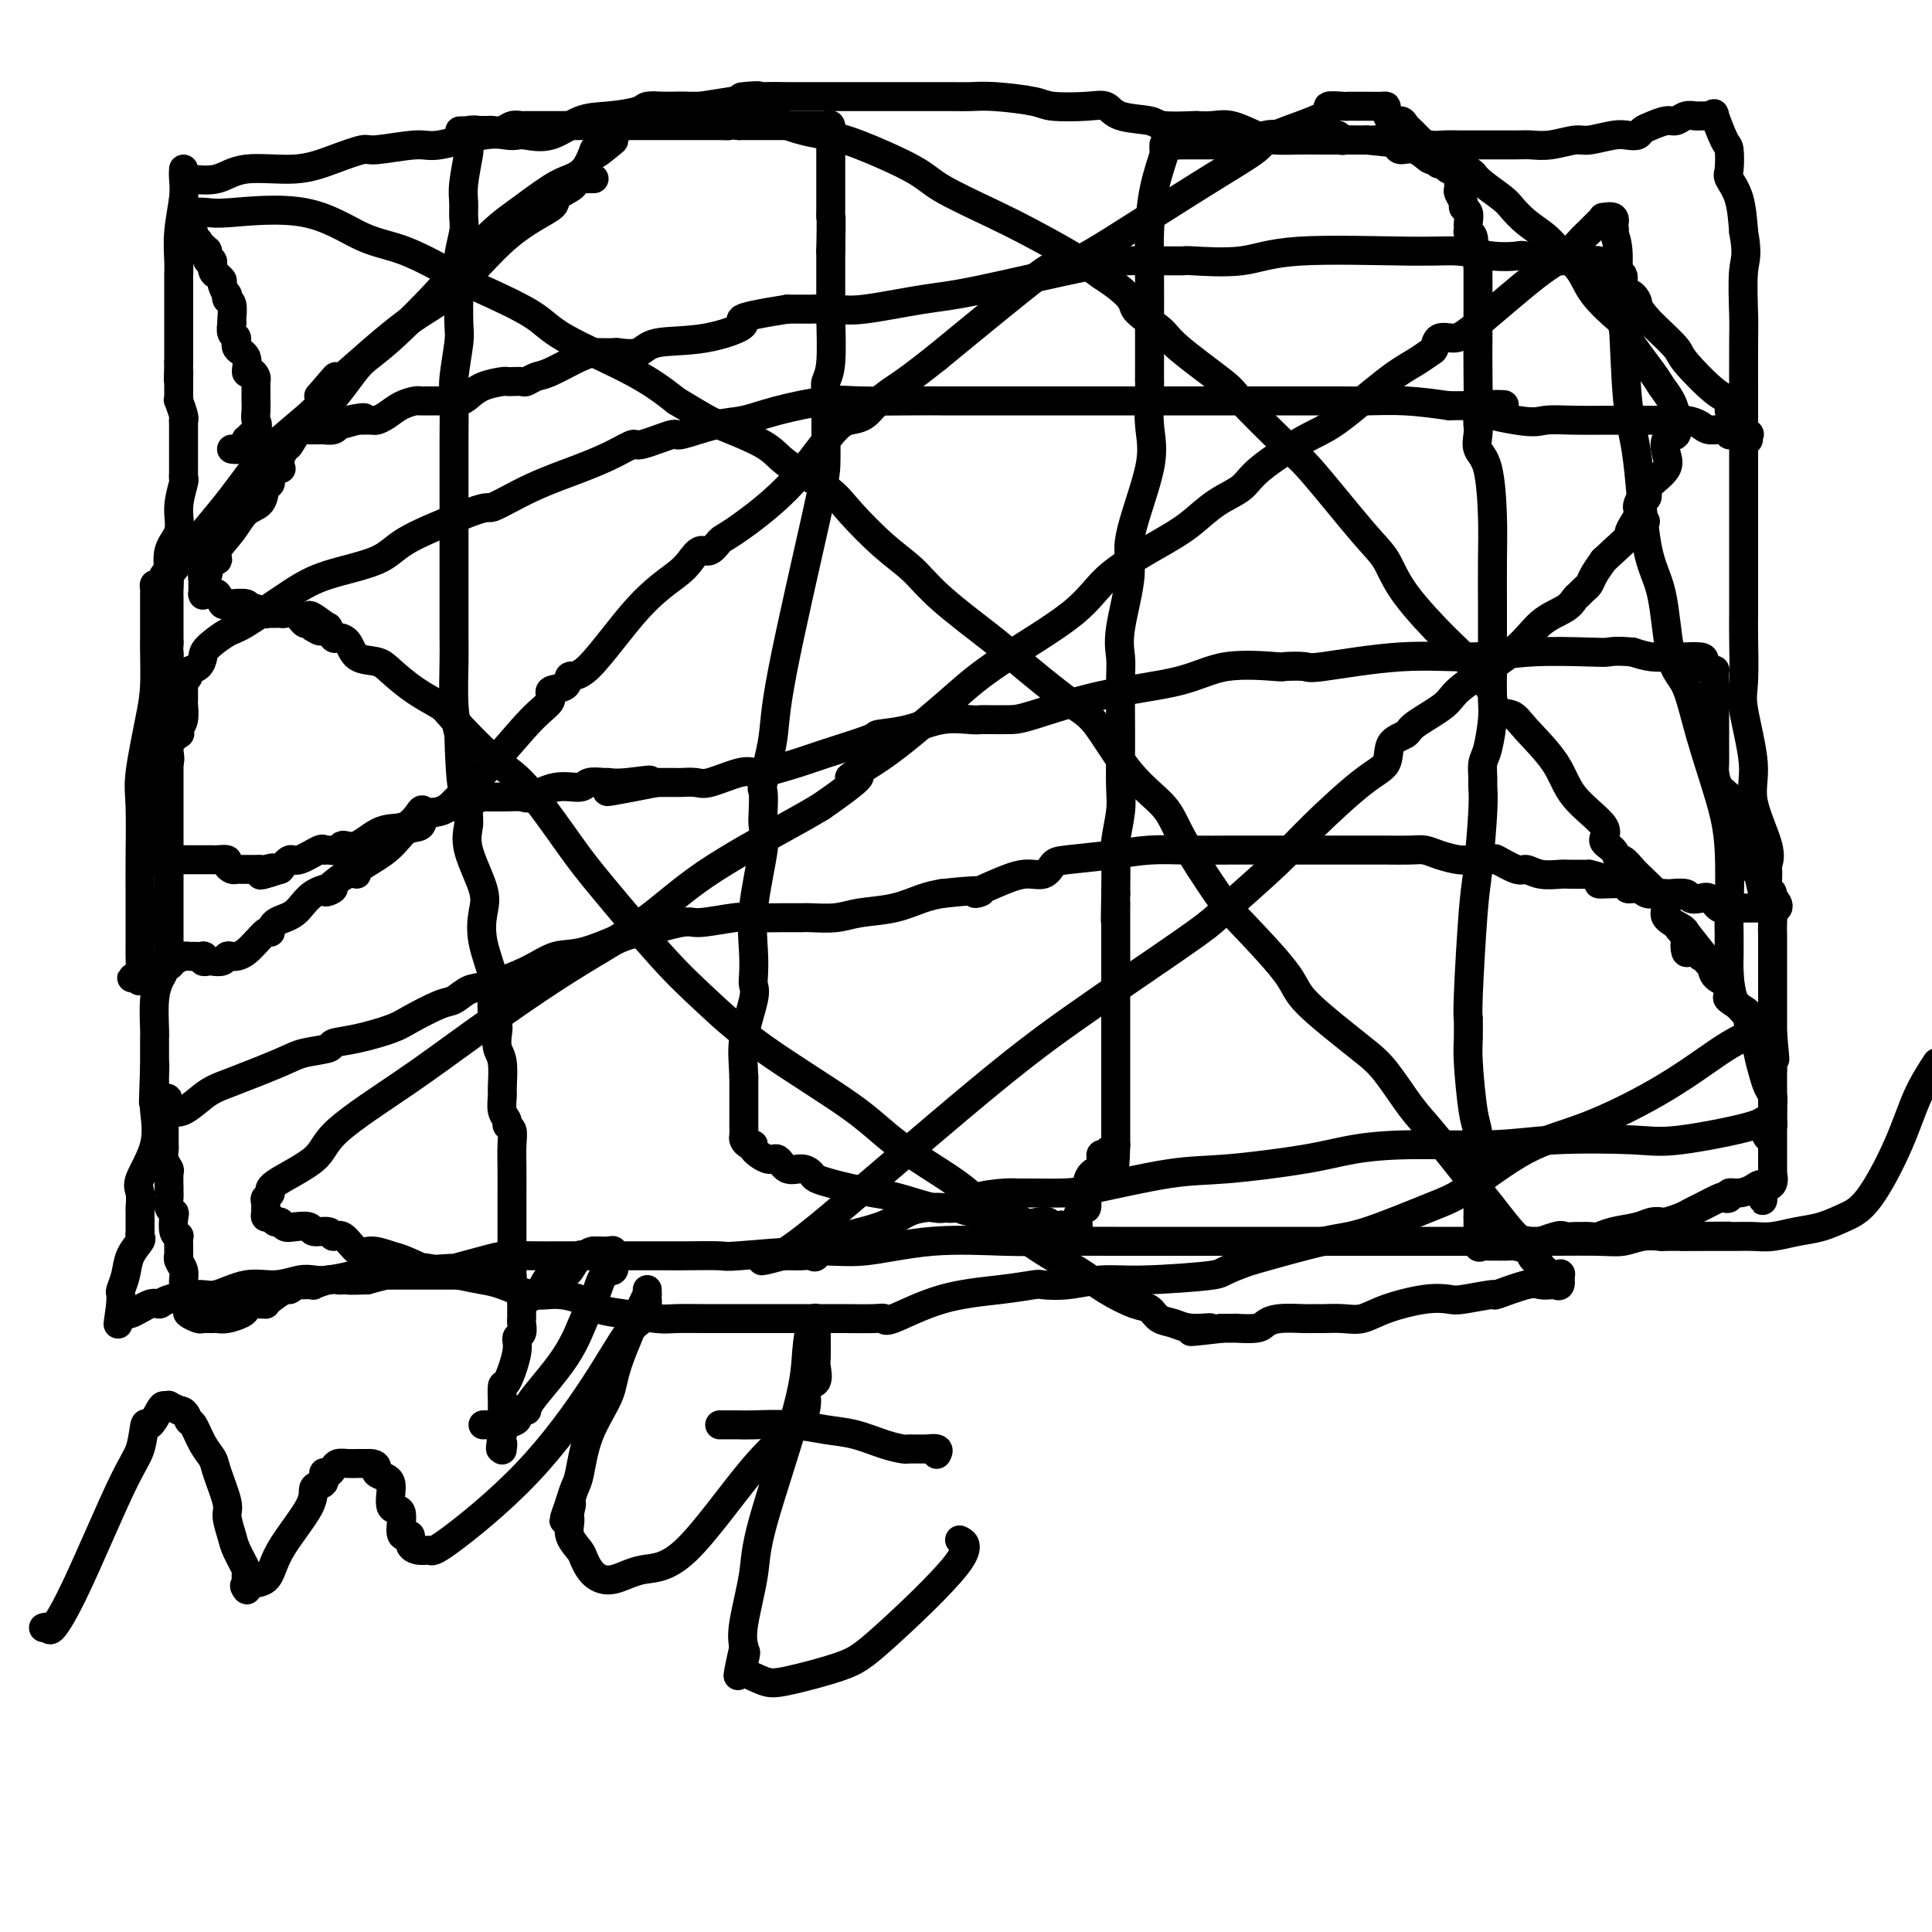 <svg viewBox='0 0 400 400' version='1.1' xmlns='http://www.w3.org/2000/svg' xmlns:xlink='http://www.w3.org/1999/xlink'><g fill='none' stroke='#000000' stroke-width='6' stroke-linecap='round' stroke-linejoin='round'><path d='M38,35c-0.030,0.562 -0.061,1.123 0,2c0.061,0.877 0.212,2.069 0,4c-0.212,1.931 -0.789,4.602 -1,7c-0.211,2.398 -0.057,4.525 0,6c0.057,1.475 0.015,2.298 0,3c-0.015,0.702 -0.004,1.284 0,2c0.004,0.716 0.001,1.568 0,2c-0.001,0.432 -0.000,0.444 0,1c0.000,0.556 0.000,1.654 0,2c-0.000,0.346 -0.000,-0.062 0,0c0.000,0.062 0.000,0.595 0,1c-0.000,0.405 -0.000,0.683 0,1c0.000,0.317 0.000,0.673 0,1c-0.000,0.327 -0.000,0.624 0,1c0.000,0.376 0.000,0.832 0,2c-0.000,1.168 -0.000,3.048 0,4c0.000,0.952 0.000,0.976 0,1'/><path d='M37,75c-0.155,6.532 -0.042,2.863 0,2c0.042,-0.863 0.011,1.080 0,2c-0.011,0.920 -0.004,0.818 0,1c0.004,0.182 0.005,0.647 0,1c-0.005,0.353 -0.015,0.592 0,1c0.015,0.408 0.057,0.985 0,1c-0.057,0.015 -0.211,-0.531 0,0c0.211,0.531 0.789,2.138 1,3c0.211,0.862 0.057,0.978 0,1c-0.057,0.022 -0.015,-0.051 0,1c0.015,1.051 0.004,3.227 0,4c-0.004,0.773 -0.001,0.144 0,1c0.001,0.856 0.002,3.196 0,4c-0.002,0.804 -0.005,0.072 0,0c0.005,-0.072 0.017,0.515 0,1c-0.017,0.485 -0.065,0.869 0,1c0.065,0.131 0.242,0.009 0,1c-0.242,0.991 -0.902,3.095 -1,5c-0.098,1.905 0.366,3.612 0,5c-0.366,1.388 -1.562,2.457 -2,4c-0.438,1.543 -0.117,3.562 0,5c0.117,1.438 0.031,2.297 0,3c-0.031,0.703 -0.008,1.249 0,2c0.008,0.751 0.002,1.707 0,2c-0.002,0.293 -0.001,-0.077 0,0c0.001,0.077 0.000,0.602 0,1c-0.000,0.398 -0.000,0.670 0,1c0.000,0.330 0.000,0.717 0,1c-0.000,0.283 -0.000,0.461 0,1c0.000,0.539 0.000,1.440 0,2c-0.000,0.560 -0.000,0.780 0,1'/><path d='M35,133c-0.309,9.620 -0.083,4.669 0,3c0.083,-1.669 0.022,-0.056 0,1c-0.022,1.056 -0.006,1.557 0,2c0.006,0.443 0.002,0.830 0,1c-0.002,0.170 -0.000,0.124 0,1c0.000,0.876 0.000,2.675 0,4c-0.000,1.325 -0.000,2.176 0,4c0.000,1.824 0.000,4.621 0,6c-0.000,1.379 -0.000,1.341 0,2c0.000,0.659 0.000,2.015 0,3c-0.000,0.985 0.000,1.597 0,2c-0.000,0.403 -0.000,0.595 0,2c0.000,1.405 0.000,4.023 0,6c-0.000,1.977 -0.000,3.313 0,6c0.000,2.687 0.000,6.725 0,9c-0.000,2.275 -0.000,2.786 0,4c0.000,1.214 0.001,3.132 0,4c-0.001,0.868 -0.003,0.688 0,1c0.003,0.312 0.012,1.118 0,2c-0.012,0.882 -0.046,1.839 0,2c0.046,0.161 0.170,-0.475 0,0c-0.170,0.475 -0.634,2.063 -1,3c-0.366,0.937 -0.634,1.225 -1,2c-0.366,0.775 -0.830,2.038 -1,4c-0.170,1.962 -0.046,4.625 0,6c0.046,1.375 0.012,1.464 0,2c-0.012,0.536 -0.003,1.519 0,2c0.003,0.481 0.001,0.459 0,1c-0.001,0.541 -0.000,1.646 0,2c0.000,0.354 0.000,-0.042 0,0c-0.000,0.042 -0.000,0.521 0,1'/><path d='M32,221c-0.464,13.798 -0.124,4.293 0,1c0.124,-3.293 0.034,-0.372 0,1c-0.034,1.372 -0.010,1.197 0,1c0.010,-0.197 0.006,-0.415 0,0c-0.006,0.415 -0.013,1.462 0,2c0.013,0.538 0.046,0.565 0,1c-0.046,0.435 -0.170,1.277 0,3c0.170,1.723 0.634,4.328 0,7c-0.634,2.672 -2.366,5.411 -3,7c-0.634,1.589 -0.170,2.026 0,3c0.170,0.974 0.046,2.484 0,3c-0.046,0.516 -0.012,0.037 0,0c0.012,-0.037 0.003,0.367 0,1c-0.003,0.633 -0.001,1.493 0,2c0.001,0.507 0.002,0.659 0,1c-0.002,0.341 -0.007,0.870 0,1c0.007,0.130 0.027,-0.139 0,0c-0.027,0.139 -0.102,0.685 0,1c0.102,0.315 0.381,0.398 0,1c-0.381,0.602 -1.423,1.722 -2,3c-0.577,1.278 -0.691,2.714 -1,4c-0.309,1.286 -0.814,2.423 -1,3c-0.186,0.577 -0.053,0.593 0,1c0.053,0.407 0.027,1.203 0,2'/><path d='M25,270c-1.088,7.744 -0.306,2.603 0,1c0.306,-1.603 0.138,0.331 0,1c-0.138,0.669 -0.245,0.071 0,0c0.245,-0.071 0.842,0.383 2,0c1.158,-0.383 2.877,-1.603 4,-2c1.123,-0.397 1.649,0.029 2,0c0.351,-0.029 0.525,-0.515 2,-1c1.475,-0.485 4.250,-0.971 6,-1c1.750,-0.029 2.475,0.398 4,0c1.525,-0.398 3.852,-1.623 6,-2c2.148,-0.377 4.119,0.092 6,0c1.881,-0.092 3.673,-0.746 5,-1c1.327,-0.254 2.189,-0.106 3,0c0.811,0.106 1.571,0.172 3,0c1.429,-0.172 3.526,-0.582 5,-1c1.474,-0.418 2.326,-0.844 3,-1c0.674,-0.156 1.170,-0.042 2,0c0.830,0.042 1.993,0.011 3,0c1.007,-0.011 1.859,-0.003 3,0c1.141,0.003 2.570,0.002 4,0'/><path d='M88,263c10.511,-0.978 5.290,0.078 5,0c-0.290,-0.078 4.353,-1.289 7,-2c2.647,-0.711 3.300,-0.923 5,-1c1.700,-0.077 4.449,-0.021 6,0c1.551,0.021 1.904,0.006 4,0c2.096,-0.006 5.935,-0.001 8,0c2.065,0.001 2.355,0.000 3,0c0.645,-0.000 1.646,0.001 4,0c2.354,-0.001 6.063,-0.005 8,0c1.937,0.005 2.104,0.017 4,0c1.896,-0.017 5.521,-0.065 7,0c1.479,0.065 0.813,0.242 4,0c3.187,-0.242 10.228,-0.902 15,-1c4.772,-0.098 7.275,0.366 11,0c3.725,-0.366 8.673,-1.562 14,-2c5.327,-0.438 11.034,-0.117 15,0c3.966,0.117 6.193,0.031 10,0c3.807,-0.031 9.195,-0.008 13,0c3.805,0.008 6.026,0.002 10,0c3.974,-0.002 9.700,-0.001 14,0c4.300,0.001 7.175,0.000 9,0c1.825,-0.000 2.601,-0.000 6,0c3.399,0.000 9.423,0.000 13,0c3.577,-0.000 4.708,-0.000 7,0c2.292,0.000 5.747,0.001 8,0c2.253,-0.001 3.305,-0.004 7,0c3.695,0.004 10.031,0.015 15,0c4.969,-0.015 8.569,-0.056 11,0c2.431,0.056 3.693,0.207 5,0c1.307,-0.207 2.659,-0.774 4,-1c1.341,-0.226 2.670,-0.113 4,0'/><path d='M344,256c24.620,-0.154 10.671,-0.041 6,0c-4.671,0.041 -0.064,0.008 3,0c3.064,-0.008 4.583,0.010 6,0c1.417,-0.010 2.731,-0.047 4,0c1.269,0.047 2.494,0.178 4,0c1.506,-0.178 3.295,-0.665 5,-1c1.705,-0.335 3.327,-0.517 5,-1c1.673,-0.483 3.399,-1.268 5,-2c1.601,-0.732 3.079,-1.413 5,-4c1.921,-2.587 4.287,-7.081 6,-11c1.713,-3.919 2.775,-7.263 4,-10c1.225,-2.737 2.612,-4.869 4,-7'/><path d='M39,37c2.107,0.238 4.215,0.476 6,0c1.785,-0.476 3.249,-1.668 6,-2c2.751,-0.332 6.789,0.194 10,0c3.211,-0.194 5.596,-1.108 8,-2c2.404,-0.892 4.827,-1.763 6,-2c1.173,-0.237 1.094,0.161 3,0c1.906,-0.161 5.795,-0.880 8,-1c2.205,-0.120 2.724,0.359 5,0c2.276,-0.359 6.309,-1.558 9,-2c2.691,-0.442 4.042,-0.129 5,0c0.958,0.129 1.524,0.074 2,0c0.476,-0.074 0.863,-0.166 2,0c1.137,0.166 3.024,0.591 5,0c1.976,-0.591 4.041,-2.197 6,-3c1.959,-0.803 3.811,-0.804 6,-1c2.189,-0.196 4.717,-0.589 6,-1c1.283,-0.411 1.323,-0.842 2,-1c0.677,-0.158 1.990,-0.042 3,0c1.010,0.042 1.717,0.012 3,0c1.283,-0.012 3.141,-0.006 5,0'/><path d='M145,22c18.264,-2.774 10.925,-2.207 9,-2c-1.925,0.207 1.562,0.056 4,0c2.438,-0.056 3.825,-0.015 5,0c1.175,0.015 2.139,0.004 3,0c0.861,-0.004 1.619,-0.001 3,0c1.381,0.001 3.384,0.000 5,0c1.616,-0.000 2.844,0.000 5,0c2.156,-0.000 5.240,-0.001 7,0c1.760,0.001 2.194,0.003 4,0c1.806,-0.003 4.983,-0.011 7,0c2.017,0.011 2.875,0.042 4,0c1.125,-0.042 2.518,-0.157 5,0c2.482,0.157 6.054,0.585 8,1c1.946,0.415 2.266,0.818 4,1c1.734,0.182 4.883,0.144 7,0c2.117,-0.144 3.202,-0.392 4,0c0.798,0.392 1.308,1.425 3,2c1.692,0.575 4.567,0.690 6,1c1.433,0.310 1.424,0.813 3,1c1.576,0.187 4.736,0.057 6,0c1.264,-0.057 0.633,-0.040 1,0c0.367,0.040 1.731,0.102 3,0c1.269,-0.102 2.442,-0.367 4,0c1.558,0.367 3.500,1.366 5,2c1.500,0.634 2.558,0.902 4,1c1.442,0.098 3.268,0.026 5,0c1.732,-0.026 3.370,-0.007 4,0c0.630,0.007 0.251,0.002 1,0c0.749,-0.002 2.625,-0.001 4,0c1.375,0.001 2.250,0.000 3,0c0.750,-0.000 1.375,-0.000 2,0'/><path d='M283,29c13.221,1.409 7.775,0.430 6,0c-1.775,-0.430 0.123,-0.311 2,0c1.877,0.311 3.735,0.816 5,1c1.265,0.184 1.937,0.049 3,0c1.063,-0.049 2.516,-0.012 4,0c1.484,0.012 2.999,-0.001 5,0c2.001,0.001 4.487,0.015 6,0c1.513,-0.015 2.054,-0.060 3,0c0.946,0.060 2.298,0.226 4,0c1.702,-0.226 3.755,-0.844 5,-1c1.245,-0.156 1.681,0.151 3,0c1.319,-0.151 3.521,-0.761 5,-1c1.479,-0.239 2.234,-0.106 3,0c0.766,0.106 1.542,0.187 2,0c0.458,-0.187 0.598,-0.642 1,-1c0.402,-0.358 1.067,-0.618 2,-1c0.933,-0.382 2.134,-0.887 3,-1c0.866,-0.113 1.398,0.166 2,0c0.602,-0.166 1.274,-0.777 2,-1c0.726,-0.223 1.505,-0.059 2,0c0.495,0.059 0.705,0.011 1,0c0.295,-0.011 0.674,0.015 1,0c0.326,-0.015 0.599,-0.071 1,0c0.401,0.071 0.931,0.267 1,0c0.069,-0.267 -0.323,-0.999 0,0c0.323,0.999 1.361,3.727 2,5c0.639,1.273 0.878,1.090 1,2c0.122,0.910 0.125,2.914 0,4c-0.125,1.086 -0.380,1.254 0,2c0.380,0.746 1.394,2.070 2,4c0.606,1.930 0.803,4.465 1,7'/><path d='M361,48c0.928,5.034 0.249,5.618 0,8c-0.249,2.382 -0.067,6.562 0,9c0.067,2.438 0.018,3.133 0,6c-0.018,2.867 -0.005,7.905 0,11c0.005,3.095 0.001,4.247 0,6c-0.001,1.753 -0.000,4.107 0,7c0.000,2.893 0.000,6.325 0,9c-0.000,2.675 0.000,4.592 0,6c-0.000,1.408 -0.000,2.307 0,3c0.000,0.693 0.001,1.179 0,3c-0.001,1.821 -0.002,4.977 0,7c0.002,2.023 0.009,2.914 0,4c-0.009,1.086 -0.034,2.369 0,5c0.034,2.631 0.125,6.612 0,9c-0.125,2.388 -0.468,3.182 0,6c0.468,2.818 1.748,7.658 2,11c0.252,3.342 -0.522,5.185 0,8c0.522,2.815 2.340,6.601 3,9c0.660,2.399 0.163,3.410 0,4c-0.163,0.590 0.009,0.758 0,2c-0.009,1.242 -0.199,3.558 0,4c0.199,0.442 0.785,-0.991 1,0c0.215,0.991 0.058,4.405 0,6c-0.058,1.595 -0.015,1.371 0,3c0.015,1.629 0.004,5.110 0,7c-0.004,1.890 -0.001,2.189 0,3c0.001,0.811 0.000,2.134 0,3c-0.000,0.866 -0.000,1.273 0,2c0.000,0.727 0.000,1.773 0,2c-0.000,0.227 -0.000,-0.364 0,0c0.000,0.364 0.000,1.682 0,3'/><path d='M367,214c0.928,10.309 0.249,2.582 0,1c-0.249,-1.582 -0.067,2.980 0,5c0.067,2.020 0.018,1.499 0,2c-0.018,0.501 -0.005,2.026 0,3c0.005,0.974 0.001,1.398 0,2c-0.001,0.602 -0.000,1.383 0,2c0.000,0.617 0.000,1.071 0,1c-0.000,-0.071 -0.000,-0.667 0,0c0.000,0.667 0.000,2.596 0,3c-0.000,0.404 0.000,-0.715 0,0c-0.000,0.715 -0.000,3.266 0,4c0.000,0.734 0.000,-0.349 0,0c-0.000,0.349 -0.000,2.130 0,3c0.000,0.870 0.002,0.828 0,1c-0.002,0.172 -0.006,0.557 0,1c0.006,0.443 0.022,0.943 0,1c-0.022,0.057 -0.083,-0.331 0,0c0.083,0.331 0.309,1.380 0,2c-0.309,0.620 -1.155,0.810 -2,1'/><path d='M365,246c-0.228,4.968 0.203,1.387 0,0c-0.203,-1.387 -1.039,-0.581 -2,0c-0.961,0.581 -2.047,0.939 -3,1c-0.953,0.061 -1.771,-0.173 -2,0c-0.229,0.173 0.132,0.753 0,1c-0.132,0.247 -0.758,0.160 -1,0c-0.242,-0.160 -0.100,-0.393 -1,0c-0.900,0.393 -2.842,1.412 -4,2c-1.158,0.588 -1.531,0.745 -2,1c-0.469,0.255 -1.033,0.607 -2,1c-0.967,0.393 -2.338,0.826 -3,1c-0.662,0.174 -0.614,0.089 -1,0c-0.386,-0.089 -1.205,-0.182 -2,0c-0.795,0.182 -1.565,0.637 -3,1c-1.435,0.363 -3.535,0.633 -5,1c-1.465,0.367 -2.294,0.831 -3,1c-0.706,0.169 -1.287,0.043 -2,0c-0.713,-0.043 -1.557,-0.004 -2,0c-0.443,0.004 -0.485,-0.027 -1,0c-0.515,0.027 -1.502,0.112 -2,0c-0.498,-0.112 -0.508,-0.422 -2,0c-1.492,0.422 -4.466,1.577 -6,2c-1.534,0.423 -1.629,0.113 -2,0c-0.371,-0.113 -1.017,-0.028 -2,0c-0.983,0.028 -2.302,-0.001 -3,0c-0.698,0.001 -0.776,0.031 -1,0c-0.224,-0.031 -0.596,-0.124 -1,0c-0.404,0.124 -0.840,0.466 -1,0c-0.160,-0.466 -0.043,-1.741 0,-2c0.043,-0.259 0.012,0.497 0,0c-0.012,-0.497 -0.006,-2.249 0,-4'/><path d='M306,252c0.000,-1.913 0.001,-3.695 0,-5c-0.001,-1.305 -0.003,-2.131 0,-3c0.003,-0.869 0.011,-1.779 0,-2c-0.011,-0.221 -0.041,0.249 0,-1c0.041,-1.249 0.155,-4.217 0,-6c-0.155,-1.783 -0.577,-2.382 -1,-5c-0.423,-2.618 -0.846,-7.255 -1,-10c-0.154,-2.745 -0.038,-3.599 0,-5c0.038,-1.401 -0.001,-3.350 0,-4c0.001,-0.650 0.043,-0.001 0,0c-0.043,0.001 -0.169,-0.647 0,-5c0.169,-4.353 0.634,-12.411 1,-17c0.366,-4.589 0.633,-5.709 1,-9c0.367,-3.291 0.833,-8.755 1,-12c0.167,-3.245 0.034,-4.273 0,-5c-0.034,-0.727 0.029,-1.154 0,-2c-0.029,-0.846 -0.151,-2.111 0,-3c0.151,-0.889 0.576,-1.402 1,-3c0.424,-1.598 0.846,-4.280 1,-6c0.154,-1.720 0.041,-2.479 0,-4c-0.041,-1.521 -0.011,-3.805 0,-6c0.011,-2.195 0.003,-4.300 0,-6c-0.003,-1.700 -0.000,-2.995 0,-4c0.000,-1.005 -0.002,-1.722 0,-2c0.002,-0.278 0.007,-0.118 0,-2c-0.007,-1.882 -0.026,-5.806 0,-9c0.026,-3.194 0.098,-5.657 0,-9c-0.098,-3.343 -0.367,-7.566 -1,-10c-0.633,-2.434 -1.632,-3.078 -2,-4c-0.368,-0.922 -0.105,-2.120 0,-3c0.105,-0.880 0.053,-1.440 0,-2'/><path d='M306,88c-0.464,-9.137 -0.124,-1.479 0,-1c0.124,0.479 0.033,-6.222 0,-10c-0.033,-3.778 -0.009,-4.632 0,-7c0.009,-2.368 0.002,-6.248 0,-8c-0.002,-1.752 0.000,-1.376 0,-2c-0.000,-0.624 -0.004,-2.248 0,-3c0.004,-0.752 0.015,-0.630 0,-1c-0.015,-0.370 -0.056,-1.230 0,-2c0.056,-0.770 0.207,-1.450 0,-2c-0.207,-0.550 -0.774,-0.970 -1,-1c-0.226,-0.030 -0.113,0.328 0,0c0.113,-0.328 0.226,-1.344 0,-2c-0.226,-0.656 -0.792,-0.953 -1,-1c-0.208,-0.047 -0.060,0.156 0,0c0.060,-0.156 0.031,-0.671 0,-1c-0.031,-0.329 -0.065,-0.473 0,-1c0.065,-0.527 0.228,-1.436 0,-2c-0.228,-0.564 -0.846,-0.782 -1,-1c-0.154,-0.218 0.155,-0.435 0,-1c-0.155,-0.565 -0.773,-1.478 -1,-2c-0.227,-0.522 -0.061,-0.651 0,-1c0.061,-0.349 0.018,-0.917 0,-1c-0.018,-0.083 -0.012,0.317 0,0c0.012,-0.317 0.031,-1.353 0,-2c-0.031,-0.647 -0.111,-0.905 0,-1c0.111,-0.095 0.415,-0.025 0,0c-0.415,0.025 -1.547,0.007 -2,0c-0.453,-0.007 -0.226,-0.004 0,0'/><path d='M300,35c-0.957,-2.874 -0.349,-0.558 0,0c0.349,0.558 0.439,-0.643 0,-1c-0.439,-0.357 -1.406,0.129 -2,0c-0.594,-0.129 -0.813,-0.875 -1,-1c-0.187,-0.125 -0.342,0.369 -1,0c-0.658,-0.369 -1.819,-1.601 -3,-2c-1.181,-0.399 -2.381,0.037 -3,0c-0.619,-0.037 -0.659,-0.546 -1,-1c-0.341,-0.454 -0.985,-0.854 -2,-1c-1.015,-0.146 -2.401,-0.038 -3,0c-0.599,0.038 -0.413,0.006 -1,0c-0.587,-0.006 -1.949,0.012 -3,0c-1.051,-0.012 -1.790,-0.056 -2,0c-0.210,0.056 0.110,0.211 0,0c-0.110,-0.211 -0.649,-0.789 -1,-1c-0.351,-0.211 -0.514,-0.057 -1,0c-0.486,0.057 -1.297,0.016 -2,0c-0.703,-0.016 -1.300,-0.006 -2,0c-0.700,0.006 -1.505,0.009 -2,0c-0.495,-0.009 -0.681,-0.031 -1,0c-0.319,0.031 -0.771,0.113 -2,0c-1.229,-0.113 -3.237,-0.423 -5,0c-1.763,0.423 -3.283,1.577 -4,2c-0.717,0.423 -0.633,0.113 -1,0c-0.367,-0.113 -1.185,-0.030 -2,0c-0.815,0.030 -1.627,0.008 -2,0c-0.373,-0.008 -0.307,-0.002 -1,0c-0.693,0.002 -2.144,0.001 -3,0c-0.856,-0.001 -1.115,-0.000 -2,0c-0.885,0.000 -2.396,0.000 -3,0c-0.604,-0.000 -0.302,-0.000 0,0'/><path d='M244,30c-5.287,0.311 -2.006,0.087 -1,0c1.006,-0.087 -0.265,-0.039 -1,0c-0.735,0.039 -0.936,0.068 -1,0c-0.064,-0.068 0.007,-0.233 0,0c-0.007,0.233 -0.093,0.864 0,1c0.093,0.136 0.365,-0.223 0,1c-0.365,1.223 -1.366,4.029 -2,7c-0.634,2.971 -0.902,6.109 -1,9c-0.098,2.891 -0.026,5.536 0,9c0.026,3.464 0.007,7.749 0,10c-0.007,2.251 -0.003,2.470 0,4c0.003,1.530 0.005,4.371 0,6c-0.005,1.629 -0.017,2.045 0,2c0.017,-0.045 0.063,-0.553 0,1c-0.063,1.553 -0.235,5.167 0,8c0.235,2.833 0.876,4.887 0,9c-0.876,4.113 -3.268,10.286 -4,14c-0.732,3.714 0.196,4.968 0,8c-0.196,3.032 -1.517,7.841 -2,11c-0.483,3.159 -0.130,4.669 0,6c0.130,1.331 0.036,2.482 0,5c-0.036,2.518 -0.013,6.404 0,9c0.013,2.596 0.018,3.903 0,6c-0.018,2.097 -0.057,4.985 0,7c0.057,2.015 0.211,3.159 0,5c-0.211,1.841 -0.788,4.380 -1,6c-0.212,1.620 -0.061,2.320 0,4c0.061,1.680 0.030,4.340 0,7'/><path d='M231,185c-0.155,9.234 -0.041,4.819 0,3c0.041,-1.819 0.011,-1.043 0,0c-0.011,1.043 -0.003,2.353 0,3c0.003,0.647 0.001,0.632 0,1c-0.001,0.368 -0.000,1.119 0,2c0.000,0.881 0.000,1.893 0,3c-0.000,1.107 -0.000,2.309 0,4c0.000,1.691 0.000,3.872 0,5c-0.000,1.128 -0.000,1.205 0,2c0.000,0.795 0.000,2.309 0,3c-0.000,0.691 -0.000,0.557 0,1c0.000,0.443 0.000,1.461 0,2c-0.000,0.539 -0.000,0.599 0,1c0.000,0.401 0.000,1.144 0,2c-0.000,0.856 -0.000,1.825 0,3c0.000,1.175 0.000,2.556 0,4c-0.000,1.444 -0.000,2.950 0,4c0.000,1.050 0.000,1.642 0,2c-0.000,0.358 -0.000,0.482 0,1c0.000,0.518 0.000,1.431 0,2c-0.000,0.569 -0.000,0.793 0,1c0.000,0.207 0.000,0.396 0,1c-0.000,0.604 -0.000,1.624 0,2c0.000,0.376 0.000,0.107 0,0c-0.000,-0.107 0.000,-0.054 0,0'/><path d='M231,237c-0.182,8.494 -0.637,3.729 -1,2c-0.363,-1.729 -0.634,-0.421 -1,0c-0.366,0.421 -0.828,-0.045 -1,0c-0.172,0.045 -0.052,0.602 0,1c0.052,0.398 0.038,0.635 0,1c-0.038,0.365 -0.101,0.856 0,1c0.101,0.144 0.364,-0.058 0,0c-0.364,0.058 -1.355,0.376 -2,1c-0.645,0.624 -0.944,1.553 -1,3c-0.056,1.447 0.131,3.411 0,4c-0.131,0.589 -0.578,-0.196 -1,0c-0.422,0.196 -0.817,1.373 -1,2c-0.183,0.627 -0.152,0.704 0,1c0.152,0.296 0.426,0.810 0,1c-0.426,0.190 -1.550,0.054 -2,0c-0.450,-0.054 -0.225,-0.027 0,0'/><path d='M221,254c-1.726,2.634 -1.042,0.719 -1,0c0.042,-0.719 -0.558,-0.243 -1,0c-0.442,0.243 -0.727,0.254 -1,0c-0.273,-0.254 -0.533,-0.771 -1,-1c-0.467,-0.229 -1.140,-0.170 -2,0c-0.860,0.170 -1.907,0.451 -3,0c-1.093,-0.451 -2.231,-1.636 -4,-2c-1.769,-0.364 -4.167,0.092 -6,0c-1.833,-0.092 -3.101,-0.731 -4,-1c-0.899,-0.269 -1.430,-0.166 -2,0c-0.570,0.166 -1.181,0.395 -3,0c-1.819,-0.395 -4.848,-1.415 -7,-2c-2.152,-0.585 -3.426,-0.734 -5,-1c-1.574,-0.266 -3.446,-0.650 -5,-1c-1.554,-0.350 -2.790,-0.666 -4,-1c-1.210,-0.334 -2.393,-0.686 -3,-1c-0.607,-0.314 -0.636,-0.590 -1,-1c-0.364,-0.410 -1.062,-0.953 -2,-1c-0.938,-0.047 -2.117,0.404 -3,0c-0.883,-0.404 -1.469,-1.663 -2,-2c-0.531,-0.337 -1.008,0.246 -2,0c-0.992,-0.246 -2.501,-1.322 -3,-2c-0.499,-0.678 0.010,-0.958 0,-1c-0.010,-0.042 -0.539,0.155 -1,0c-0.461,-0.155 -0.856,-0.660 -1,-1c-0.144,-0.340 -0.039,-0.514 0,-1c0.039,-0.486 0.010,-1.285 0,-2c-0.010,-0.715 -0.003,-1.347 0,-3c0.003,-1.653 0.001,-4.326 0,-7'/><path d='M154,223c-0.121,-3.382 -0.424,-5.335 0,-8c0.424,-2.665 1.576,-6.040 2,-8c0.424,-1.960 0.121,-2.506 0,-3c-0.121,-0.494 -0.061,-0.937 0,-2c0.061,-1.063 0.121,-2.747 0,-5c-0.121,-2.253 -0.424,-5.074 0,-9c0.424,-3.926 1.576,-8.957 2,-12c0.424,-3.043 0.121,-4.097 0,-5c-0.121,-0.903 -0.060,-1.655 0,-3c0.060,-1.345 0.117,-3.283 0,-4c-0.117,-0.717 -0.410,-0.212 0,-2c0.410,-1.788 1.521,-5.868 2,-9c0.479,-3.132 0.324,-5.317 2,-14c1.676,-8.683 5.181,-23.865 7,-32c1.819,-8.135 1.951,-9.222 2,-11c0.049,-1.778 0.013,-4.248 0,-6c-0.013,-1.752 -0.005,-2.787 0,-4c0.005,-1.213 0.005,-2.605 0,-3c-0.005,-0.395 -0.015,0.207 0,0c0.015,-0.207 0.057,-1.223 0,-2c-0.057,-0.777 -0.211,-1.314 0,-2c0.211,-0.686 0.789,-1.522 1,-4c0.211,-2.478 0.057,-6.600 0,-9c-0.057,-2.400 -0.015,-3.079 0,-4c0.015,-0.921 0.004,-2.082 0,-3c-0.004,-0.918 -0.001,-1.591 0,-2c0.001,-0.409 0.000,-0.553 0,-1c-0.000,-0.447 -0.000,-1.197 0,-2c0.000,-0.803 0.000,-1.658 0,-2c-0.000,-0.342 -0.000,-0.171 0,0'/><path d='M172,52c0.155,-8.335 0.041,-7.174 0,-7c-0.041,0.174 -0.011,-0.641 0,-2c0.011,-1.359 0.003,-3.264 0,-4c-0.003,-0.736 -0.001,-0.304 0,-1c0.001,-0.696 0.000,-2.520 0,-3c-0.000,-0.480 -0.000,0.385 0,0c0.000,-0.385 0.001,-2.020 0,-3c-0.001,-0.980 -0.003,-1.306 0,-2c0.003,-0.694 0.012,-1.755 0,-2c-0.012,-0.245 -0.045,0.327 0,0c0.045,-0.327 0.167,-1.552 0,-2c-0.167,-0.448 -0.622,-0.120 -1,0c-0.378,0.120 -0.677,0.032 -1,0c-0.323,-0.032 -0.668,-0.009 -1,0c-0.332,0.009 -0.649,0.002 -1,0c-0.351,-0.002 -0.736,-0.001 -1,0c-0.264,0.001 -0.406,0.000 -1,0c-0.594,-0.000 -1.640,-0.000 -2,0c-0.360,0.000 -0.036,0.000 -1,0c-0.964,-0.000 -3.218,-0.000 -4,0c-0.782,0.000 -0.094,0.000 0,0c0.094,-0.000 -0.408,-0.000 -1,0c-0.592,0.000 -1.275,0.000 -2,0c-0.725,-0.000 -1.493,-0.000 -2,0c-0.507,0.000 -0.754,0.000 -1,0'/><path d='M153,26c-3.260,-0.309 -1.910,-0.083 -2,0c-0.090,0.083 -1.618,0.022 -2,0c-0.382,-0.022 0.384,-0.006 0,0c-0.384,0.006 -1.918,0.002 -3,0c-1.082,-0.002 -1.712,-0.000 -2,0c-0.288,0.000 -0.233,0.000 -1,0c-0.767,-0.000 -2.356,-0.000 -3,0c-0.644,0.000 -0.343,0.000 -1,0c-0.657,-0.000 -2.272,-0.000 -3,0c-0.728,0.000 -0.570,0.000 -1,0c-0.430,-0.000 -1.447,-0.000 -2,0c-0.553,0.000 -0.643,0.000 -1,0c-0.357,-0.000 -0.983,-0.000 -2,0c-1.017,0.000 -2.427,-0.000 -3,0c-0.573,0.000 -0.310,0.000 -1,0c-0.690,-0.000 -2.334,-0.000 -3,0c-0.666,0.000 -0.354,0.000 -1,0c-0.646,-0.000 -2.250,-0.000 -3,0c-0.750,0.000 -0.647,0.000 -1,0c-0.353,-0.000 -1.162,-0.000 -2,0c-0.838,0.000 -1.705,0.000 -2,0c-0.295,-0.000 -0.018,-0.001 -1,0c-0.982,0.001 -3.221,0.004 -4,0c-0.779,-0.004 -0.096,-0.015 0,0c0.096,0.015 -0.394,0.057 -1,0c-0.606,-0.057 -1.329,-0.211 -2,0c-0.671,0.211 -1.290,0.789 -2,1c-0.710,0.211 -1.510,0.057 -2,0c-0.490,-0.057 -0.670,-0.015 -1,0c-0.330,0.015 -0.808,0.004 -1,0c-0.192,-0.004 -0.096,-0.002 0,0'/><path d='M100,27c-8.591,0.167 -3.570,0.086 -2,0c1.570,-0.086 -0.311,-0.177 -1,0c-0.689,0.177 -0.185,0.622 0,1c0.185,0.378 0.051,0.688 0,1c-0.051,0.312 -0.017,0.625 0,1c0.017,0.375 0.019,0.813 0,1c-0.019,0.187 -0.058,0.122 0,0c0.058,-0.122 0.213,-0.302 0,1c-0.213,1.302 -0.793,4.087 -1,6c-0.207,1.913 -0.041,2.953 0,4c0.041,1.047 -0.041,2.099 0,3c0.041,0.901 0.207,1.649 0,3c-0.207,1.351 -0.786,3.306 -1,5c-0.214,1.694 -0.061,3.129 0,4c0.061,0.871 0.030,1.180 0,3c-0.030,1.820 -0.061,5.151 0,7c0.061,1.849 0.212,2.217 0,4c-0.212,1.783 -0.789,4.981 -1,7c-0.211,2.019 -0.057,2.857 0,5c0.057,2.143 0.015,5.589 0,8c-0.015,2.411 -0.004,3.786 0,5c0.004,1.214 0.001,2.268 0,5c-0.001,2.732 -0.000,7.142 0,10c0.000,2.858 -0.001,4.164 0,6c0.001,1.836 0.003,4.202 0,7c-0.003,2.798 -0.011,6.028 0,8c0.011,1.972 0.041,2.685 0,5c-0.041,2.315 -0.155,6.233 0,9c0.155,2.767 0.577,4.384 1,6'/><path d='M95,152c0.456,17.328 1.598,11.149 2,10c0.402,-1.149 0.066,2.732 0,5c-0.066,2.268 0.138,2.921 0,4c-0.138,1.079 -0.618,2.582 0,5c0.618,2.418 2.334,5.752 3,8c0.666,2.248 0.283,3.411 0,5c-0.283,1.589 -0.464,3.605 0,6c0.464,2.395 1.575,5.168 2,7c0.425,1.832 0.165,2.721 0,4c-0.165,1.279 -0.237,2.948 0,4c0.237,1.052 0.781,1.487 1,2c0.219,0.513 0.111,1.105 0,2c-0.111,0.895 -0.227,2.092 0,3c0.227,0.908 0.797,1.528 1,3c0.203,1.472 0.039,3.795 0,5c-0.039,1.205 0.046,1.291 0,2c-0.046,0.709 -0.223,2.040 0,3c0.223,0.960 0.844,1.550 1,2c0.156,0.450 -0.154,0.761 0,1c0.154,0.239 0.773,0.407 1,1c0.227,0.593 0.061,1.613 0,3c-0.061,1.387 -0.016,3.143 0,5c0.016,1.857 0.004,3.816 0,6c-0.004,2.184 -0.001,4.594 0,6c0.001,1.406 0.000,1.809 0,2c-0.000,0.191 -0.000,0.170 0,1c0.000,0.830 0.000,2.513 0,3c-0.000,0.487 -0.000,-0.220 0,0c0.000,0.220 0.000,1.367 0,2c-0.000,0.633 -0.000,0.752 0,1c0.000,0.248 0.000,0.624 0,1'/><path d='M106,264c0.064,4.177 0.224,1.119 0,0c-0.224,-1.119 -0.832,-0.300 -1,0c-0.168,0.300 0.105,0.080 0,0c-0.105,-0.080 -0.588,-0.022 -1,0c-0.412,0.022 -0.754,0.006 -1,0c-0.246,-0.006 -0.398,-0.002 -1,0c-0.602,0.002 -1.654,0.000 -2,0c-0.346,-0.000 0.015,-0.000 0,0c-0.015,0.000 -0.404,0.000 -1,0c-0.596,-0.000 -1.398,-0.000 -2,0c-0.602,0.000 -1.005,0.000 -1,0c0.005,-0.000 0.418,-0.000 0,0c-0.418,0.000 -1.668,0.000 -2,0c-0.332,-0.000 0.252,-0.000 0,0c-0.252,0.000 -1.342,0.000 -2,0c-0.658,-0.000 -0.886,-0.000 -1,0c-0.114,0.000 -0.116,0.000 -1,0c-0.884,-0.000 -2.651,-0.000 -3,0c-0.349,0.000 0.719,0.000 0,0c-0.719,-0.000 -3.227,-0.001 -4,0c-0.773,0.001 0.188,0.003 0,0c-0.188,-0.003 -1.525,-0.011 -2,0c-0.475,0.011 -0.090,0.041 0,0c0.090,-0.041 -0.117,-0.155 -1,0c-0.883,0.155 -2.441,0.577 -4,1'/><path d='M76,265c-5.273,0.154 -3.456,0.040 -3,0c0.456,-0.040 -0.450,-0.007 -1,0c-0.550,0.007 -0.745,-0.012 -1,0c-0.255,0.012 -0.571,0.056 -1,0c-0.429,-0.056 -0.970,-0.211 -2,0c-1.030,0.211 -2.548,0.787 -3,1c-0.452,0.213 0.163,0.061 0,0c-0.163,-0.061 -1.102,-0.032 -2,0c-0.898,0.032 -1.753,0.068 -2,0c-0.247,-0.068 0.116,-0.239 0,0c-0.116,0.239 -0.710,0.887 -1,1c-0.290,0.113 -0.276,-0.309 -1,0c-0.724,0.309 -2.187,1.350 -3,2c-0.813,0.650 -0.978,0.909 -1,1c-0.022,0.091 0.098,0.013 0,0c-0.098,-0.013 -0.414,0.039 -1,0c-0.586,-0.039 -1.442,-0.168 -2,0c-0.558,0.168 -0.818,0.633 -1,1c-0.182,0.367 -0.288,0.634 -1,1c-0.712,0.366 -2.032,0.830 -3,1c-0.968,0.170 -1.583,0.045 -2,0c-0.417,-0.045 -0.635,-0.011 -1,0c-0.365,0.011 -0.876,-0.000 -1,0c-0.124,0.000 0.138,0.012 0,0c-0.138,-0.012 -0.678,-0.049 -1,0c-0.322,0.049 -0.426,0.184 -1,0c-0.574,-0.184 -1.618,-0.689 -2,-1c-0.382,-0.311 -0.103,-0.430 0,-1c0.103,-0.570 0.029,-1.591 0,-2c-0.029,-0.409 -0.015,-0.204 0,0'/><path d='M39,269c-0.248,-0.798 0.131,-0.794 0,-1c-0.131,-0.206 -0.771,-0.622 -1,-1c-0.229,-0.378 -0.047,-0.718 0,-1c0.047,-0.282 -0.040,-0.505 0,-1c0.040,-0.495 0.207,-1.263 0,-2c-0.207,-0.737 -0.788,-1.445 -1,-2c-0.212,-0.555 -0.056,-0.957 0,-1c0.056,-0.043 0.011,0.275 0,0c-0.011,-0.275 0.011,-1.142 0,-2c-0.011,-0.858 -0.054,-1.708 0,-2c0.054,-0.292 0.207,-0.028 0,0c-0.207,0.028 -0.773,-0.182 -1,-1c-0.227,-0.818 -0.113,-2.246 0,-3c0.113,-0.754 0.226,-0.833 0,-1c-0.226,-0.167 -0.793,-0.420 -1,-1c-0.207,-0.580 -0.056,-1.487 0,-2c0.056,-0.513 0.016,-0.633 0,-1c-0.016,-0.367 -0.008,-0.980 0,-1c0.008,-0.020 0.016,0.552 0,0c-0.016,-0.552 -0.057,-2.229 0,-3c0.057,-0.771 0.211,-0.635 0,-1c-0.211,-0.365 -0.789,-1.229 -1,-2c-0.211,-0.771 -0.057,-1.449 0,-2c0.057,-0.551 0.015,-0.975 0,-1c-0.015,-0.025 -0.004,0.348 0,0c0.004,-0.348 0.000,-1.416 0,-2c-0.000,-0.584 0.003,-0.684 0,-1c-0.003,-0.316 -0.011,-0.848 0,-1c0.011,-0.152 0.041,0.074 0,0c-0.041,-0.074 -0.155,-0.450 0,-1c0.155,-0.550 0.577,-1.275 1,-2'/><path d='M35,230c-0.698,-5.885 -0.444,-1.096 1,0c1.444,1.096 4.076,-1.499 6,-3c1.924,-1.501 3.139,-1.908 6,-3c2.861,-1.092 7.368,-2.869 10,-4c2.632,-1.131 3.391,-1.616 5,-2c1.609,-0.384 4.069,-0.668 5,-1c0.931,-0.332 0.333,-0.713 1,-1c0.667,-0.287 2.601,-0.481 5,-1c2.399,-0.519 5.265,-1.361 7,-2c1.735,-0.639 2.340,-1.073 4,-2c1.660,-0.927 4.375,-2.348 6,-3c1.625,-0.652 2.159,-0.536 3,-1c0.841,-0.464 1.988,-1.509 3,-2c1.012,-0.491 1.889,-0.430 4,-1c2.111,-0.570 5.455,-1.772 8,-3c2.545,-1.228 4.289,-2.480 6,-3c1.711,-0.520 3.388,-0.306 6,-1c2.612,-0.694 6.160,-2.295 8,-3c1.840,-0.705 1.974,-0.515 4,-1c2.026,-0.485 5.945,-1.647 8,-2c2.055,-0.353 2.246,0.102 4,0c1.754,-0.102 5.072,-0.759 7,-1c1.928,-0.241 2.465,-0.064 4,0c1.535,0.064 4.067,0.014 6,0c1.933,-0.014 3.267,0.008 4,0c0.733,-0.008 0.863,-0.047 2,0c1.137,0.047 3.280,0.181 5,0c1.720,-0.181 3.018,-0.677 5,-1c1.982,-0.323 4.649,-0.471 7,-1c2.351,-0.529 4.386,-1.437 6,-2c1.614,-0.563 2.807,-0.782 4,-1'/><path d='M195,185c11.635,-1.306 7.723,-0.069 7,0c-0.723,0.069 1.744,-1.028 4,-2c2.256,-0.972 4.303,-1.818 6,-2c1.697,-0.182 3.046,0.301 4,0c0.954,-0.301 1.514,-1.387 2,-2c0.486,-0.613 0.899,-0.753 3,-1c2.101,-0.247 5.890,-0.602 9,-1c3.110,-0.398 5.540,-0.839 8,-1c2.460,-0.161 4.948,-0.043 8,0c3.052,0.043 6.667,0.012 9,0c2.333,-0.012 3.385,-0.003 5,0c1.615,0.003 3.795,0.001 5,0c1.205,-0.001 1.435,-0.000 2,0c0.565,0.000 1.465,0.000 3,0c1.535,-0.000 3.706,0.000 5,0c1.294,-0.000 1.711,-0.001 3,0c1.289,0.001 3.449,0.003 5,0c1.551,-0.003 2.492,-0.011 4,0c1.508,0.011 3.585,0.041 5,0c1.415,-0.041 2.170,-0.154 3,0c0.830,0.154 1.735,0.575 3,1c1.265,0.425 2.888,0.854 4,1c1.112,0.146 1.711,0.010 3,0c1.289,-0.010 3.267,0.106 4,0c0.733,-0.106 0.221,-0.435 1,0c0.779,0.435 2.851,1.633 4,2c1.149,0.367 1.377,-0.098 2,0c0.623,0.098 1.641,0.758 3,1c1.359,0.242 3.058,0.065 4,0c0.942,-0.065 1.126,-0.019 2,0c0.874,0.019 2.437,0.009 4,0'/><path d='M329,181c5.419,1.244 1.966,1.854 2,2c0.034,0.146 3.556,-0.171 5,0c1.444,0.171 0.811,0.830 1,1c0.189,0.170 1.200,-0.150 2,0c0.800,0.150 1.388,0.771 2,1c0.612,0.229 1.248,0.065 2,0c0.752,-0.065 1.619,-0.031 2,0c0.381,0.031 0.276,0.059 1,0c0.724,-0.059 2.276,-0.204 3,0c0.724,0.204 0.618,0.759 1,1c0.382,0.241 1.252,0.170 2,0c0.748,-0.170 1.374,-0.438 2,0c0.626,0.438 1.253,1.581 2,2c0.747,0.419 1.615,0.112 2,0c0.385,-0.112 0.288,-0.030 1,0c0.712,0.030 2.232,0.008 3,0c0.768,-0.008 0.783,-0.002 1,0c0.217,0.002 0.636,0.001 1,0c0.364,-0.001 0.673,-0.003 1,0c0.327,0.003 0.673,0.011 1,0c0.327,-0.011 0.635,-0.042 1,0c0.365,0.042 0.789,0.156 1,0c0.211,-0.156 0.211,-0.580 0,-1c-0.211,-0.420 -0.632,-0.834 -1,-1c-0.368,-0.166 -0.684,-0.083 -1,0'/><path d='M366,186c-0.487,-0.302 -0.703,-0.056 -1,-1c-0.297,-0.944 -0.675,-3.079 -1,-4c-0.325,-0.921 -0.597,-0.627 -1,-1c-0.403,-0.373 -0.935,-1.412 -1,-2c-0.065,-0.588 0.338,-0.724 0,-2c-0.338,-1.276 -1.418,-3.692 -2,-5c-0.582,-1.308 -0.668,-1.509 -1,-2c-0.332,-0.491 -0.912,-1.271 -1,-2c-0.088,-0.729 0.316,-1.407 0,-2c-0.316,-0.593 -1.353,-1.100 -2,-2c-0.647,-0.900 -0.906,-2.194 -1,-3c-0.094,-0.806 -0.025,-1.126 0,-2c0.025,-0.874 0.007,-2.303 0,-3c-0.007,-0.697 -0.002,-0.662 0,-1c0.002,-0.338 0.000,-1.049 0,-2c-0.000,-0.951 -0.000,-2.144 0,-3c0.000,-0.856 0.000,-1.376 0,-2c-0.000,-0.624 -0.000,-1.351 0,-2c0.000,-0.649 0.001,-1.218 0,-2c-0.001,-0.782 -0.003,-1.777 0,-2c0.003,-0.223 0.011,0.326 0,0c-0.011,-0.326 -0.042,-1.527 0,-2c0.042,-0.473 0.157,-0.218 0,0c-0.157,0.218 -0.586,0.398 -1,0c-0.414,-0.398 -0.813,-1.375 -1,-2c-0.187,-0.625 -0.163,-0.899 -1,-1c-0.837,-0.101 -2.534,-0.030 -3,0c-0.466,0.030 0.298,0.018 0,0c-0.298,-0.018 -1.657,-0.043 -3,0c-1.343,0.043 -2.669,0.155 -4,0c-1.331,-0.155 -2.665,-0.578 -4,-1'/><path d='M338,135c-3.366,-0.314 -4.280,-0.100 -5,0c-0.720,0.100 -1.244,0.087 -4,0c-2.756,-0.087 -7.743,-0.248 -12,0c-4.257,0.248 -7.783,0.903 -12,1c-4.217,0.097 -9.125,-0.366 -15,0c-5.875,0.366 -12.715,1.560 -16,2c-3.285,0.440 -3.013,0.127 -4,0c-0.987,-0.127 -3.232,-0.069 -4,0c-0.768,0.069 -0.057,0.148 -2,0c-1.943,-0.148 -6.539,-0.523 -10,0c-3.461,0.523 -5.788,1.944 -10,3c-4.212,1.056 -10.308,1.747 -16,3c-5.692,1.253 -10.978,3.068 -14,4c-3.022,0.932 -3.780,0.980 -5,1c-1.220,0.020 -2.904,0.012 -4,0c-1.096,-0.012 -1.605,-0.028 -2,0c-0.395,0.028 -0.676,0.100 -2,0c-1.324,-0.100 -3.691,-0.371 -6,0c-2.309,0.371 -4.561,1.383 -7,2c-2.439,0.617 -5.067,0.838 -6,1c-0.933,0.162 -0.171,0.264 -2,1c-1.829,0.736 -6.247,2.104 -9,3c-2.753,0.896 -3.840,1.319 -6,2c-2.160,0.681 -5.392,1.618 -7,2c-1.608,0.382 -1.591,0.207 -2,0c-0.409,-0.207 -1.245,-0.448 -3,0c-1.755,0.448 -4.429,1.584 -6,2c-1.571,0.416 -2.040,0.111 -3,0c-0.960,-0.111 -2.412,-0.030 -3,0c-0.588,0.030 -0.311,0.009 -1,0c-0.689,-0.009 -2.345,-0.004 -4,0'/><path d='M136,162c-18.816,3.712 -6.856,0.994 -3,0c3.856,-0.994 -0.392,-0.262 -3,0c-2.608,0.262 -3.574,0.054 -4,0c-0.426,-0.054 -0.310,0.046 -1,0c-0.690,-0.046 -2.186,-0.237 -3,0c-0.814,0.237 -0.947,0.901 -2,1c-1.053,0.099 -3.025,-0.366 -5,0c-1.975,0.366 -3.952,1.562 -5,2c-1.048,0.438 -1.168,0.117 -2,0c-0.832,-0.117 -2.375,-0.029 -3,0c-0.625,0.029 -0.332,-0.002 -1,0c-0.668,0.002 -2.297,0.038 -3,0c-0.703,-0.038 -0.480,-0.150 -1,0c-0.520,0.150 -1.782,0.563 -3,1c-1.218,0.437 -2.391,0.899 -3,1c-0.609,0.101 -0.654,-0.158 -1,0c-0.346,0.158 -0.993,0.733 -2,1c-1.007,0.267 -2.373,0.227 -3,0c-0.627,-0.227 -0.515,-0.640 -1,0c-0.485,0.640 -1.568,2.333 -3,3c-1.432,0.667 -3.213,0.308 -5,1c-1.787,0.692 -3.579,2.435 -5,3c-1.421,0.565 -2.472,-0.047 -3,0c-0.528,0.047 -0.533,0.753 -1,1c-0.467,0.247 -1.395,0.037 -2,0c-0.605,-0.037 -0.886,0.101 -1,0c-0.114,-0.101 -0.062,-0.439 -1,0c-0.938,0.439 -2.868,1.657 -4,2c-1.132,0.343 -1.466,-0.188 -2,0c-0.534,0.188 -1.267,1.094 -2,2'/><path d='M58,180c-7.058,2.321 -3.204,0.622 -2,0c1.204,-0.622 -0.241,-0.167 -1,0c-0.759,0.167 -0.834,0.044 -1,0c-0.166,-0.044 -0.425,-0.011 -1,0c-0.575,0.011 -1.465,0.000 -2,0c-0.535,-0.000 -0.716,0.010 -1,0c-0.284,-0.010 -0.671,-0.041 -1,0c-0.329,0.041 -0.599,0.155 -1,0c-0.401,-0.155 -0.934,-0.577 -1,-1c-0.066,-0.423 0.333,-0.845 0,-1c-0.333,-0.155 -1.399,-0.041 -2,0c-0.601,0.041 -0.737,0.011 -1,0c-0.263,-0.011 -0.653,-0.003 -1,0c-0.347,0.003 -0.651,0.001 -1,0c-0.349,-0.001 -0.741,-0.000 -1,0c-0.259,0.000 -0.384,0.000 -1,0c-0.616,-0.000 -1.725,0.000 -2,0c-0.275,-0.000 0.282,-0.001 0,0c-0.282,0.001 -1.404,0.002 -2,0c-0.596,-0.002 -0.668,-0.008 -1,0c-0.332,0.008 -0.926,0.031 -1,0c-0.074,-0.031 0.373,-0.116 0,0c-0.373,0.116 -1.564,0.433 -2,0c-0.436,-0.433 -0.117,-1.617 0,-2c0.117,-0.383 0.034,0.033 0,0c-0.034,-0.033 -0.017,-0.517 0,-1'/><path d='M32,175c-0.001,-0.586 -0.002,-0.553 0,-1c0.002,-0.447 0.008,-1.376 0,-2c-0.008,-0.624 -0.031,-0.943 0,-1c0.031,-0.057 0.117,0.147 0,0c-0.117,-0.147 -0.437,-0.644 0,-2c0.437,-1.356 1.632,-3.570 2,-5c0.368,-1.430 -0.090,-2.076 0,-3c0.090,-0.924 0.728,-2.128 1,-3c0.272,-0.872 0.177,-1.413 0,-2c-0.177,-0.587 -0.436,-1.220 0,-2c0.436,-0.780 1.567,-1.709 2,-2c0.433,-0.291 0.169,0.054 0,0c-0.169,-0.054 -0.241,-0.508 0,-1c0.241,-0.492 0.797,-1.022 1,-2c0.203,-0.978 0.053,-2.405 0,-3c-0.053,-0.595 -0.010,-0.359 0,-1c0.010,-0.641 -0.013,-2.161 0,-3c0.013,-0.839 0.063,-0.997 0,-1c-0.063,-0.003 -0.237,0.151 0,0c0.237,-0.151 0.887,-0.605 1,-1c0.113,-0.395 -0.310,-0.729 0,-1c0.310,-0.271 1.355,-0.478 2,-1c0.645,-0.522 0.891,-1.360 1,-2c0.109,-0.640 0.081,-1.080 1,-2c0.919,-0.920 2.784,-2.318 4,-3c1.216,-0.682 1.783,-0.649 4,-2c2.217,-1.351 6.086,-4.086 9,-6c2.914,-1.914 4.874,-3.008 8,-4c3.126,-0.992 7.419,-1.882 10,-3c2.581,-1.118 3.452,-2.462 6,-4c2.548,-1.538 6.774,-3.269 11,-5'/><path d='M95,107c6.651,-2.740 5.779,-1.590 7,-2c1.221,-0.410 4.535,-2.381 8,-4c3.465,-1.619 7.080,-2.887 10,-4c2.920,-1.113 5.145,-2.072 7,-3c1.855,-0.928 3.342,-1.825 4,-2c0.658,-0.175 0.488,0.371 2,0c1.512,-0.371 4.706,-1.660 6,-2c1.294,-0.340 0.688,0.269 2,0c1.312,-0.269 4.543,-1.417 7,-2c2.457,-0.583 4.142,-0.601 6,-1c1.858,-0.399 3.889,-1.179 7,-2c3.111,-0.821 7.301,-1.684 10,-2c2.699,-0.316 3.905,-0.085 7,0c3.095,0.085 8.077,0.023 11,0c2.923,-0.023 3.786,-0.006 6,0c2.214,0.006 5.778,0.002 8,0c2.222,-0.002 3.100,-0.000 5,0c1.900,0.000 4.820,0.000 7,0c2.180,-0.000 3.620,-0.000 5,0c1.380,0.000 2.700,0.000 5,0c2.300,-0.000 5.581,-0.000 8,0c2.419,0.000 3.976,-0.000 6,0c2.024,0.000 4.515,0.000 8,0c3.485,-0.000 7.965,-0.000 10,0c2.035,0.000 1.626,0.000 3,0c1.374,-0.000 4.531,-0.001 6,0c1.469,0.001 1.250,0.003 3,0c1.750,-0.003 5.469,-0.011 8,0c2.531,0.011 3.874,0.041 6,0c2.126,-0.041 5.036,-0.155 8,0c2.964,0.155 5.982,0.577 9,1'/><path d='M300,84c20.620,-0.027 7.670,-0.596 5,0c-2.670,0.596 4.940,2.356 9,3c4.060,0.644 4.570,0.173 6,0c1.430,-0.173 3.779,-0.047 6,0c2.221,0.047 4.314,0.015 7,0c2.686,-0.015 5.964,-0.014 8,0c2.036,0.014 2.829,0.041 4,0c1.171,-0.041 2.720,-0.151 4,0c1.280,0.151 2.293,0.561 3,1c0.707,0.439 1.110,0.906 2,1c0.890,0.094 2.267,-0.184 3,0c0.733,0.184 0.823,0.830 1,1c0.177,0.170 0.442,-0.137 1,0c0.558,0.137 1.410,0.718 2,1c0.590,0.282 0.918,0.265 1,0c0.082,-0.265 -0.082,-0.778 0,-1c0.082,-0.222 0.412,-0.154 0,0c-0.412,0.154 -1.565,0.393 -2,0c-0.435,-0.393 -0.154,-1.419 0,-2c0.154,-0.581 0.179,-0.718 0,-1c-0.179,-0.282 -0.563,-0.709 -1,-1c-0.437,-0.291 -0.926,-0.446 -1,-1c-0.074,-0.554 0.268,-1.507 0,-2c-0.268,-0.493 -1.146,-0.527 -3,-2c-1.854,-1.473 -4.682,-4.384 -6,-6c-1.318,-1.616 -1.124,-1.935 -2,-3c-0.876,-1.065 -2.822,-2.876 -4,-4c-1.178,-1.124 -1.589,-1.562 -2,-2'/><path d='M341,66c-3.521,-4.429 -2.323,-3.000 -2,-3c0.323,-0.000 -0.228,-1.429 -1,-2c-0.772,-0.571 -1.765,-0.285 -2,-1c-0.235,-0.715 0.288,-2.430 0,-3c-0.288,-0.570 -1.388,0.005 -2,0c-0.612,-0.005 -0.737,-0.590 -1,-1c-0.263,-0.410 -0.666,-0.646 -1,-1c-0.334,-0.354 -0.601,-0.826 -1,-1c-0.399,-0.174 -0.930,-0.050 -1,0c-0.070,0.050 0.321,0.027 -1,0c-1.321,-0.027 -4.353,-0.059 -6,0c-1.647,0.059 -1.909,0.208 -3,0c-1.091,-0.208 -3.009,-0.773 -4,-1c-0.991,-0.227 -1.053,-0.115 -2,0c-0.947,0.115 -2.778,0.235 -5,0c-2.222,-0.235 -4.835,-0.823 -7,-1c-2.165,-0.177 -3.884,0.058 -10,0c-6.116,-0.058 -16.631,-0.408 -23,0c-6.369,0.408 -8.593,1.574 -12,2c-3.407,0.426 -7.998,0.113 -10,0c-2.002,-0.113 -1.415,-0.027 -2,0c-0.585,0.027 -2.340,-0.005 -4,0c-1.660,0.005 -3.224,0.047 -5,0c-1.776,-0.047 -3.764,-0.184 -10,1c-6.236,1.184 -16.719,3.690 -23,5c-6.281,1.310 -8.360,1.423 -12,2c-3.640,0.577 -8.843,1.619 -12,2c-3.157,0.381 -4.269,0.102 -6,0c-1.731,-0.102 -4.081,-0.028 -5,0c-0.919,0.028 -0.405,0.008 -1,0c-0.595,-0.008 -2.297,-0.004 -4,0'/><path d='M163,64c-12.996,2.052 -8.986,2.182 -9,3c-0.014,0.818 -4.054,2.324 -8,3c-3.946,0.676 -7.800,0.521 -10,1c-2.200,0.479 -2.746,1.592 -4,2c-1.254,0.408 -3.218,0.110 -4,0c-0.782,-0.110 -0.384,-0.033 -1,0c-0.616,0.033 -2.248,0.022 -3,0c-0.752,-0.022 -0.625,-0.055 -1,0c-0.375,0.055 -1.251,0.197 -3,1c-1.749,0.803 -4.370,2.268 -6,3c-1.630,0.732 -2.269,0.732 -3,1c-0.731,0.268 -1.555,0.803 -2,1c-0.445,0.197 -0.510,0.055 -1,0c-0.490,-0.055 -1.406,-0.022 -2,0c-0.594,0.022 -0.868,0.034 -1,0c-0.132,-0.034 -0.123,-0.114 -1,0c-0.877,0.114 -2.639,0.423 -4,1c-1.361,0.577 -2.323,1.423 -3,2c-0.677,0.577 -1.071,0.887 -2,1c-0.929,0.113 -2.392,0.030 -3,0c-0.608,-0.030 -0.360,-0.009 -1,0c-0.640,0.009 -2.166,0.004 -3,0c-0.834,-0.004 -0.975,-0.009 -1,0c-0.025,0.009 0.067,0.031 0,0c-0.067,-0.031 -0.293,-0.113 -1,0c-0.707,0.113 -1.895,0.423 -3,1c-1.105,0.577 -2.128,1.423 -3,2c-0.872,0.577 -1.595,0.887 -2,1c-0.405,0.113 -0.494,0.031 -1,0c-0.506,-0.031 -1.430,-0.009 -2,0c-0.570,0.009 -0.785,0.004 -1,0'/><path d='M74,87c-13.677,3.570 -3.370,0.995 0,0c3.370,-0.995 -0.196,-0.410 -2,0c-1.804,0.410 -1.846,0.646 -2,1c-0.154,0.354 -0.422,0.827 -1,1c-0.578,0.173 -1.468,0.046 -2,0c-0.532,-0.046 -0.706,-0.010 -1,0c-0.294,0.010 -0.708,-0.007 -1,0c-0.292,0.007 -0.463,0.039 -1,0c-0.537,-0.039 -1.439,-0.150 -2,0c-0.561,0.150 -0.780,0.562 -1,1c-0.220,0.438 -0.440,0.902 -1,1c-0.560,0.098 -1.459,-0.171 -2,0c-0.541,0.171 -0.722,0.782 -1,1c-0.278,0.218 -0.651,0.044 -1,0c-0.349,-0.044 -0.672,0.041 -1,0c-0.328,-0.041 -0.661,-0.207 -1,0c-0.339,0.207 -0.685,0.788 -1,1c-0.315,0.212 -0.598,0.057 -1,0c-0.402,-0.057 -0.924,-0.014 -1,0c-0.076,0.014 0.295,0.001 0,0c-0.295,-0.001 -1.256,0.010 -2,0c-0.744,-0.010 -1.272,-0.040 -1,0c0.272,0.040 1.344,0.151 2,0c0.656,-0.151 0.897,-0.565 1,-1c0.103,-0.435 0.069,-0.890 0,-1c-0.069,-0.110 -0.172,0.124 0,0c0.172,-0.124 0.621,-0.607 1,-1c0.379,-0.393 0.690,-0.697 1,-1'/><path d='M53,89c0.619,-0.985 0.166,-1.448 0,-2c-0.166,-0.552 -0.044,-1.195 0,-2c0.044,-0.805 0.012,-1.774 0,-2c-0.012,-0.226 -0.002,0.291 0,0c0.002,-0.291 -0.002,-1.389 0,-2c0.002,-0.611 0.010,-0.736 0,-1c-0.010,-0.264 -0.039,-0.669 0,-1c0.039,-0.331 0.146,-0.588 0,-1c-0.146,-0.412 -0.546,-0.979 -1,-1c-0.454,-0.021 -0.963,0.504 -1,0c-0.037,-0.504 0.396,-2.038 0,-3c-0.396,-0.962 -1.623,-1.354 -2,-2c-0.377,-0.646 0.095,-1.547 0,-2c-0.095,-0.453 -0.756,-0.458 -1,-1c-0.244,-0.542 -0.069,-1.622 0,-2c0.069,-0.378 0.032,-0.053 0,0c-0.032,0.053 -0.060,-0.166 0,-1c0.060,-0.834 0.208,-2.283 0,-3c-0.208,-0.717 -0.773,-0.703 -1,-1c-0.227,-0.297 -0.118,-0.907 0,-1c0.118,-0.093 0.243,0.329 0,0c-0.243,-0.329 -0.854,-1.410 -1,-2c-0.146,-0.590 0.172,-0.688 0,-1c-0.172,-0.312 -0.835,-0.838 -1,-1c-0.165,-0.162 0.167,0.040 0,0c-0.167,-0.040 -0.832,-0.323 -1,-1c-0.168,-0.677 0.161,-1.748 0,-2c-0.161,-0.252 -0.813,0.317 -1,0c-0.187,-0.317 0.089,-1.519 0,-2c-0.089,-0.481 -0.545,-0.240 -1,0'/><path d='M42,52c-1.693,-4.035 -0.426,-1.122 0,0c0.426,1.122 0.010,0.455 0,0c-0.010,-0.455 0.386,-0.697 0,-1c-0.386,-0.303 -1.553,-0.668 -2,-1c-0.447,-0.332 -0.172,-0.632 0,-1c0.172,-0.368 0.243,-0.805 0,-1c-0.243,-0.195 -0.801,-0.147 -1,0c-0.199,0.147 -0.040,0.393 0,0c0.040,-0.393 -0.039,-1.425 0,-2c0.039,-0.575 0.197,-0.695 0,-1c-0.197,-0.305 -0.747,-0.797 0,-1c0.747,-0.203 2.792,-0.118 4,0c1.208,0.118 1.580,0.269 5,0c3.420,-0.269 9.889,-0.958 15,0c5.111,0.958 8.864,3.565 12,5c3.136,1.435 5.656,1.700 9,3c3.344,1.300 7.512,3.634 10,5c2.488,1.366 3.297,1.764 6,3c2.703,1.236 7.302,3.311 10,5c2.698,1.689 3.496,2.993 7,5c3.504,2.007 9.716,4.716 14,7c4.284,2.284 6.642,4.142 9,6'/><path d='M140,83c6.184,3.722 6.643,4.026 9,5c2.357,0.974 6.611,2.620 9,4c2.389,1.380 2.915,2.496 5,4c2.085,1.504 5.731,3.395 8,5c2.269,1.605 3.160,2.923 5,5c1.840,2.077 4.629,4.914 7,7c2.371,2.086 4.325,3.420 6,5c1.675,1.580 3.071,3.407 6,6c2.929,2.593 7.389,5.952 10,8c2.611,2.048 3.371,2.784 6,5c2.629,2.216 7.126,5.913 10,8c2.874,2.087 4.125,2.565 6,5c1.875,2.435 4.376,6.827 7,10c2.624,3.173 5.372,5.129 7,7c1.628,1.871 2.136,3.659 4,7c1.864,3.341 5.086,8.235 7,11c1.914,2.765 2.521,3.401 5,6c2.479,2.599 6.829,7.161 9,10c2.171,2.839 2.163,3.957 4,6c1.837,2.043 5.519,5.012 8,7c2.481,1.988 3.760,2.994 5,4c1.240,1.006 2.440,2.012 4,4c1.560,1.988 3.479,4.958 5,7c1.521,2.042 2.645,3.157 5,6c2.355,2.843 5.940,7.413 8,10c2.060,2.587 2.593,3.190 4,5c1.407,1.810 3.686,4.828 5,6c1.314,1.172 1.661,0.500 2,1c0.339,0.500 0.668,2.173 1,3c0.332,0.827 0.666,0.808 1,1c0.334,0.192 0.667,0.596 1,1'/><path d='M319,262c5.149,6.356 2.022,2.247 1,1c-1.022,-1.247 0.063,0.370 1,1c0.937,0.630 1.727,0.274 2,0c0.273,-0.274 0.028,-0.465 0,0c-0.028,0.465 0.159,1.587 0,2c-0.159,0.413 -0.664,0.119 -1,0c-0.336,-0.119 -0.501,-0.061 -1,0c-0.499,0.061 -1.331,0.125 -2,0c-0.669,-0.125 -1.175,-0.440 -3,0c-1.825,0.440 -4.970,1.633 -6,2c-1.030,0.367 0.056,-0.092 -1,0c-1.056,0.092 -4.253,0.736 -6,1c-1.747,0.264 -2.045,0.148 -3,0c-0.955,-0.148 -2.567,-0.327 -5,0c-2.433,0.327 -5.688,1.159 -8,2c-2.312,0.841 -3.680,1.690 -5,2c-1.320,0.310 -2.590,0.082 -4,0c-1.410,-0.082 -2.959,-0.019 -4,0c-1.041,0.019 -1.575,-0.005 -2,0c-0.425,0.005 -0.742,0.040 -2,0c-1.258,-0.040 -3.455,-0.154 -5,0c-1.545,0.154 -2.436,0.577 -3,1c-0.564,0.423 -0.801,0.845 -2,1c-1.199,0.155 -3.361,0.042 -4,0c-0.639,-0.042 0.246,-0.012 0,0c-0.246,0.012 -1.623,0.006 -3,0'/><path d='M253,275c-11.380,1.378 -4.831,0.324 -3,0c1.831,-0.324 -1.057,0.083 -3,0c-1.943,-0.083 -2.941,-0.657 -4,-1c-1.059,-0.343 -2.179,-0.455 -3,-1c-0.821,-0.545 -1.343,-1.524 -2,-2c-0.657,-0.476 -1.449,-0.451 -3,-1c-1.551,-0.549 -3.860,-1.672 -6,-3c-2.140,-1.328 -4.112,-2.860 -6,-4c-1.888,-1.140 -3.694,-1.887 -7,-4c-3.306,-2.113 -8.113,-5.590 -11,-8c-2.887,-2.410 -3.855,-3.752 -7,-6c-3.145,-2.248 -8.466,-5.401 -12,-8c-3.534,-2.599 -5.281,-4.645 -10,-8c-4.719,-3.355 -12.410,-8.021 -18,-12c-5.590,-3.979 -9.078,-7.272 -12,-10c-2.922,-2.728 -5.278,-4.893 -9,-9c-3.722,-4.107 -8.812,-10.158 -12,-14c-3.188,-3.842 -4.476,-5.476 -7,-9c-2.524,-3.524 -6.284,-8.938 -9,-12c-2.716,-3.062 -4.387,-3.772 -7,-6c-2.613,-2.228 -6.168,-5.974 -8,-8c-1.832,-2.026 -1.940,-2.334 -3,-3c-1.060,-0.666 -3.070,-1.691 -5,-3c-1.930,-1.309 -3.778,-2.901 -5,-4c-1.222,-1.099 -1.819,-1.704 -3,-2c-1.181,-0.296 -2.947,-0.283 -4,-1c-1.053,-0.717 -1.393,-2.165 -2,-3c-0.607,-0.835 -1.482,-1.059 -2,-1c-0.518,0.059 -0.678,0.400 -1,0c-0.322,-0.400 -0.806,-1.543 -1,-2c-0.194,-0.457 -0.097,-0.229 0,0'/><path d='M68,130c-6.731,-5.100 -3.060,-1.350 -2,0c1.060,1.350 -0.492,0.302 -1,0c-0.508,-0.302 0.029,0.143 0,0c-0.029,-0.143 -0.624,-0.876 -1,-1c-0.376,-0.124 -0.535,0.359 -1,0c-0.465,-0.359 -1.238,-1.560 -2,-2c-0.762,-0.440 -1.515,-0.118 -2,0c-0.485,0.118 -0.702,0.033 -1,0c-0.298,-0.033 -0.675,-0.012 -1,0c-0.325,0.012 -0.597,0.017 -1,0c-0.403,-0.017 -0.936,-0.056 -1,0c-0.064,0.056 0.340,0.207 0,0c-0.340,-0.207 -1.423,-0.774 -2,-1c-0.577,-0.226 -0.647,-0.113 -1,0c-0.353,0.113 -0.987,0.226 -1,0c-0.013,-0.226 0.596,-0.791 0,-1c-0.596,-0.209 -2.397,-0.064 -3,0c-0.603,0.064 -0.007,0.045 0,0c0.007,-0.045 -0.575,-0.117 -1,0c-0.425,0.117 -0.692,0.424 -1,0c-0.308,-0.424 -0.657,-1.578 -1,-2c-0.343,-0.422 -0.680,-0.111 -1,0c-0.320,0.111 -0.622,0.021 -1,0c-0.378,-0.021 -0.833,0.025 -1,0c-0.167,-0.025 -0.045,-0.122 0,0c0.045,0.122 0.013,0.463 0,0c-0.013,-0.463 -0.006,-1.732 0,-3'/><path d='M42,120c-0.058,-0.718 -0.204,-1.014 0,-1c0.204,0.014 0.756,0.339 1,0c0.244,-0.339 0.180,-1.342 0,-2c-0.180,-0.658 -0.474,-0.971 0,-1c0.474,-0.029 1.717,0.226 2,0c0.283,-0.226 -0.395,-0.933 0,-2c0.395,-1.067 1.861,-2.494 3,-4c1.139,-1.506 1.949,-3.089 3,-4c1.051,-0.911 2.342,-1.148 3,-2c0.658,-0.852 0.684,-2.318 1,-3c0.316,-0.682 0.922,-0.578 1,-1c0.078,-0.422 -0.372,-1.369 0,-2c0.372,-0.631 1.567,-0.947 2,-1c0.433,-0.053 0.104,0.157 0,0c-0.104,-0.157 0.016,-0.680 0,-1c-0.016,-0.320 -0.170,-0.437 0,-1c0.170,-0.563 0.664,-1.570 1,-2c0.336,-0.430 0.515,-0.282 1,-1c0.485,-0.718 1.278,-2.304 2,-3c0.722,-0.696 1.374,-0.504 3,-2c1.626,-1.496 4.227,-4.679 6,-7c1.773,-2.321 2.719,-3.780 4,-5c1.281,-1.220 2.898,-2.200 6,-5c3.102,-2.800 7.688,-7.419 10,-10c2.312,-2.581 2.351,-3.125 4,-5c1.649,-1.875 4.907,-5.081 7,-7c2.093,-1.919 3.022,-2.550 5,-4c1.978,-1.450 5.004,-3.719 7,-5c1.996,-1.281 2.960,-1.576 4,-2c1.040,-0.424 2.154,-0.978 3,-2c0.846,-1.022 1.423,-2.511 2,-4'/><path d='M123,31c9.559,-8.925 2.957,-2.237 1,0c-1.957,2.237 0.730,0.022 2,-1c1.270,-1.022 1.121,-0.853 1,-1c-0.121,-0.147 -0.215,-0.612 0,-1c0.215,-0.388 0.740,-0.699 1,-1c0.260,-0.301 0.254,-0.592 1,-1c0.746,-0.408 2.242,-0.932 3,-1c0.758,-0.068 0.777,0.322 1,0c0.223,-0.322 0.650,-1.354 1,-2c0.350,-0.646 0.622,-0.905 1,-1c0.378,-0.095 0.860,-0.025 1,0c0.140,0.025 -0.064,0.007 0,0c0.064,-0.007 0.396,-0.001 1,0c0.604,0.001 1.479,-0.003 2,0c0.521,0.003 0.689,0.014 1,0c0.311,-0.014 0.767,-0.053 2,0c1.233,0.053 3.243,0.200 5,0c1.757,-0.200 3.261,-0.745 6,0c2.739,0.745 6.712,2.781 10,4c3.288,1.219 5.890,1.621 8,2c2.110,0.379 3.729,0.736 7,2c3.271,1.264 8.194,3.436 11,5c2.806,1.564 3.495,2.518 6,4c2.505,1.482 6.826,3.490 10,5c3.174,1.510 5.201,2.522 8,4c2.799,1.478 6.371,3.422 9,5c2.629,1.578 4.314,2.789 6,4'/><path d='M228,57c7.343,4.783 6.202,5.740 7,7c0.798,1.260 3.537,2.824 5,4c1.463,1.176 1.652,1.966 4,4c2.348,2.034 6.855,5.314 9,7c2.145,1.686 1.929,1.779 4,4c2.071,2.221 6.429,6.571 9,9c2.571,2.429 3.353,2.938 6,6c2.647,3.062 7.157,8.679 10,12c2.843,3.321 4.020,4.347 5,6c0.980,1.653 1.765,3.932 4,7c2.235,3.068 5.921,6.924 8,9c2.079,2.076 2.553,2.373 4,4c1.447,1.627 3.868,4.585 5,6c1.132,1.415 0.975,1.286 1,2c0.025,0.714 0.232,2.272 1,3c0.768,0.728 2.096,0.628 3,1c0.904,0.372 1.386,1.216 3,3c1.614,1.784 4.362,4.508 6,7c1.638,2.492 2.165,4.753 4,7c1.835,2.247 4.977,4.481 6,6c1.023,1.519 -0.073,2.322 0,3c0.073,0.678 1.316,1.229 2,2c0.684,0.771 0.810,1.761 1,2c0.190,0.239 0.444,-0.273 1,0c0.556,0.273 1.414,1.333 2,2c0.586,0.667 0.899,0.942 2,2c1.101,1.058 2.988,2.900 4,4c1.012,1.100 1.147,1.460 1,2c-0.147,0.540 -0.578,1.261 0,2c0.578,0.739 2.165,1.497 3,2c0.835,0.503 0.917,0.752 1,1'/><path d='M349,193c11.912,14.931 3.194,4.757 0,1c-3.194,-3.757 -0.862,-1.099 0,0c0.862,1.099 0.253,0.638 0,1c-0.253,0.362 -0.152,1.548 0,2c0.152,0.452 0.353,0.169 1,0c0.647,-0.169 1.740,-0.226 2,0c0.260,0.226 -0.311,0.733 0,1c0.311,0.267 1.506,0.294 2,1c0.494,0.706 0.286,2.091 1,3c0.714,0.909 2.349,1.343 3,2c0.651,0.657 0.318,1.539 0,2c-0.318,0.461 -0.621,0.501 0,1c0.621,0.499 2.166,1.456 3,2c0.834,0.544 0.958,0.674 1,1c0.042,0.326 0.001,0.849 0,1c-0.001,0.151 0.038,-0.070 0,0c-0.038,0.070 -0.154,0.431 0,1c0.154,0.569 0.578,1.348 0,2c-0.578,0.652 -2.160,1.179 -5,3c-2.840,1.821 -6.940,4.936 -12,8c-5.060,3.064 -11.080,6.079 -16,8c-4.920,1.921 -8.741,2.750 -13,5c-4.259,2.250 -8.956,5.921 -12,8c-3.044,2.079 -4.434,2.568 -8,4c-3.566,1.432 -9.306,3.809 -13,5c-3.694,1.191 -5.341,1.198 -9,2c-3.659,0.802 -9.329,2.401 -15,4'/><path d='M259,261c-6.808,2.316 -5.327,2.607 -8,3c-2.673,0.393 -9.500,0.889 -14,1c-4.500,0.111 -6.673,-0.164 -9,0c-2.327,0.164 -4.809,0.765 -7,1c-2.191,0.235 -4.090,0.102 -5,0c-0.910,-0.102 -0.832,-0.175 -2,0c-1.168,0.175 -3.583,0.597 -7,1c-3.417,0.403 -7.835,0.788 -12,2c-4.165,1.212 -8.075,3.253 -10,4c-1.925,0.747 -1.863,0.200 -2,0c-0.137,-0.200 -0.473,-0.054 -2,0c-1.527,0.054 -4.244,0.014 -6,0c-1.756,-0.014 -2.551,-0.004 -4,0c-1.449,0.004 -3.551,0.001 -5,0c-1.449,-0.001 -2.244,-0.000 -4,0c-1.756,0.000 -4.473,0.000 -6,0c-1.527,-0.000 -1.865,-0.000 -2,0c-0.135,0.000 -0.066,0.001 -1,0c-0.934,-0.001 -2.871,-0.003 -4,0c-1.129,0.003 -1.449,0.013 -3,0c-1.551,-0.013 -4.332,-0.048 -6,0c-1.668,0.048 -2.224,0.180 -4,0c-1.776,-0.180 -4.773,-0.673 -7,-1c-2.227,-0.327 -3.684,-0.487 -5,-1c-1.316,-0.513 -2.489,-1.380 -4,-2c-1.511,-0.620 -3.359,-0.992 -5,-1c-1.641,-0.008 -3.075,0.349 -5,0c-1.925,-0.349 -4.341,-1.403 -6,-2c-1.659,-0.597 -2.562,-0.738 -4,-1c-1.438,-0.262 -3.411,-0.646 -5,-1c-1.589,-0.354 -2.795,-0.677 -4,-1'/><path d='M91,263c-7.432,-1.437 -3.513,-0.028 -3,0c0.513,0.028 -2.380,-1.325 -4,-2c-1.620,-0.675 -1.968,-0.674 -3,-1c-1.032,-0.326 -2.746,-0.981 -4,-1c-1.254,-0.019 -2.046,0.599 -3,0c-0.954,-0.599 -2.071,-2.413 -3,-3c-0.929,-0.587 -1.670,0.053 -2,0c-0.330,-0.053 -0.249,-0.798 -1,-1c-0.751,-0.202 -2.334,0.138 -3,0c-0.666,-0.138 -0.416,-0.754 -1,-1c-0.584,-0.246 -2.002,-0.123 -3,0c-0.998,0.123 -1.578,0.244 -2,0c-0.422,-0.244 -0.687,-0.853 -1,-1c-0.313,-0.147 -0.672,0.168 -1,0c-0.328,-0.168 -0.623,-0.818 -1,-1c-0.377,-0.182 -0.834,0.106 -1,0c-0.166,-0.106 -0.040,-0.606 0,-1c0.040,-0.394 -0.007,-0.684 0,-1c0.007,-0.316 0.069,-0.660 0,-1c-0.069,-0.340 -0.267,-0.676 0,-1c0.267,-0.324 1.000,-0.635 1,-1c-0.000,-0.365 -0.734,-0.782 1,-2c1.734,-1.218 5.937,-3.235 8,-5c2.063,-1.765 1.987,-3.276 5,-6c3.013,-2.724 9.117,-6.660 14,-10c4.883,-3.340 8.546,-6.084 14,-10c5.454,-3.916 12.699,-9.002 19,-13c6.301,-3.998 11.658,-6.907 16,-10c4.342,-3.093 7.669,-6.371 13,-10c5.331,-3.629 12.666,-7.608 17,-10c4.334,-2.392 5.667,-3.196 7,-4'/><path d='M170,167c12.255,-8.480 6.894,-6.181 6,-6c-0.894,0.181 2.680,-1.755 6,-4c3.320,-2.245 6.387,-4.800 9,-7c2.613,-2.200 4.771,-4.045 7,-6c2.229,-1.955 4.528,-4.020 9,-7c4.472,-2.980 11.118,-6.874 15,-10c3.882,-3.126 5.001,-5.484 8,-8c2.999,-2.516 7.879,-5.192 11,-7c3.121,-1.808 4.484,-2.750 6,-4c1.516,-1.250 3.187,-2.808 5,-4c1.813,-1.192 3.768,-2.017 5,-3c1.232,-0.983 1.740,-2.126 4,-4c2.260,-1.874 6.273,-4.481 9,-6c2.727,-1.519 4.170,-1.950 7,-4c2.830,-2.050 7.047,-5.720 10,-8c2.953,-2.280 4.643,-3.171 6,-4c1.357,-0.829 2.382,-1.597 3,-2c0.618,-0.403 0.829,-0.440 1,-1c0.171,-0.560 0.304,-1.644 1,-2c0.696,-0.356 1.957,0.015 3,0c1.043,-0.015 1.867,-0.415 5,-3c3.133,-2.585 8.575,-7.356 12,-10c3.425,-2.644 4.833,-3.160 6,-4c1.167,-0.840 2.093,-2.005 3,-3c0.907,-0.995 1.796,-1.821 2,-2c0.204,-0.179 -0.278,0.290 0,0c0.278,-0.290 1.315,-1.340 2,-2c0.685,-0.660 1.019,-0.929 1,-1c-0.019,-0.071 -0.390,0.058 0,0c0.390,-0.058 1.540,-0.302 2,0c0.460,0.302 0.230,1.151 0,2'/><path d='M334,47c0.481,0.419 0.185,0.967 0,1c-0.185,0.033 -0.258,-0.450 0,0c0.258,0.450 0.846,1.833 1,4c0.154,2.167 -0.126,5.117 0,7c0.126,1.883 0.656,2.697 1,7c0.344,4.303 0.500,12.094 1,17c0.500,4.906 1.345,6.926 2,12c0.655,5.074 1.122,13.200 2,18c0.878,4.800 2.168,6.272 3,10c0.832,3.728 1.208,9.710 2,13c0.792,3.290 2.002,3.886 3,6c0.998,2.114 1.784,5.744 3,10c1.216,4.256 2.862,9.136 4,13c1.138,3.864 1.769,6.712 2,11c0.231,4.288 0.062,10.016 0,13c-0.062,2.984 -0.015,3.222 0,4c0.015,0.778 -0.000,2.094 0,3c0.000,0.906 0.017,1.400 0,2c-0.017,0.600 -0.068,1.304 0,3c0.068,1.696 0.256,4.383 1,6c0.744,1.617 2.046,2.162 3,4c0.954,1.838 1.562,4.968 2,7c0.438,2.032 0.706,2.965 1,4c0.294,1.035 0.615,2.170 1,3c0.385,0.830 0.835,1.353 1,2c0.165,0.647 0.045,1.417 0,2c-0.045,0.583 -0.015,0.979 0,1c0.015,0.021 0.014,-0.335 0,0c-0.014,0.335 -0.042,1.359 0,2c0.042,0.641 0.155,0.897 0,1c-0.155,0.103 -0.577,0.051 -1,0'/><path d='M366,233c0.916,4.999 -0.793,1.496 -1,0c-0.207,-1.496 1.088,-0.985 -2,0c-3.088,0.985 -10.558,2.445 -15,3c-4.442,0.555 -5.855,0.203 -10,0c-4.145,-0.203 -11.022,-0.259 -16,0c-4.978,0.259 -8.058,0.833 -13,1c-4.942,0.167 -11.747,-0.073 -17,0c-5.253,0.073 -8.953,0.461 -12,1c-3.047,0.539 -5.439,1.230 -10,2c-4.561,0.770 -11.291,1.618 -16,2c-4.709,0.382 -7.397,0.299 -12,1c-4.603,0.701 -11.120,2.187 -15,3c-3.880,0.813 -5.122,0.952 -7,1c-1.878,0.048 -4.393,0.006 -6,0c-1.607,-0.006 -2.307,0.023 -3,0c-0.693,-0.023 -1.380,-0.097 -3,0c-1.620,0.097 -4.172,0.365 -6,1c-1.828,0.635 -2.932,1.635 -4,2c-1.068,0.365 -2.100,0.093 -3,0c-0.900,-0.093 -1.670,-0.006 -2,0c-0.330,0.006 -0.221,-0.068 -1,0c-0.779,0.068 -2.446,0.277 -4,1c-1.554,0.723 -2.997,1.959 -6,3c-3.003,1.041 -7.568,1.887 -10,3c-2.432,1.113 -2.733,2.494 -3,3c-0.267,0.506 -0.502,0.135 -1,0c-0.498,-0.135 -1.261,-0.036 -2,0c-0.739,0.036 -1.456,0.010 -2,0c-0.544,-0.010 -0.916,-0.003 -1,0c-0.084,0.003 0.119,0.001 0,0c-0.119,-0.001 -0.559,-0.000 -1,0'/><path d='M162,260c-7.495,2.023 -3.233,0.580 -2,0c1.233,-0.580 -0.564,-0.296 -1,0c-0.436,0.296 0.489,0.606 2,0c1.511,-0.606 3.607,-2.128 6,-4c2.393,-1.872 5.081,-4.094 12,-10c6.919,-5.906 18.067,-15.495 26,-22c7.933,-6.505 12.651,-9.925 17,-13c4.349,-3.075 8.328,-5.805 13,-9c4.672,-3.195 10.037,-6.855 13,-9c2.963,-2.145 3.523,-2.775 6,-5c2.477,-2.225 6.871,-6.046 10,-9c3.129,-2.954 4.993,-5.043 8,-8c3.007,-2.957 7.158,-6.782 10,-9c2.842,-2.218 4.376,-2.827 5,-4c0.624,-1.173 0.338,-2.908 1,-4c0.662,-1.092 2.273,-1.539 3,-2c0.727,-0.461 0.569,-0.935 2,-2c1.431,-1.065 4.449,-2.722 6,-4c1.551,-1.278 1.634,-2.177 4,-4c2.366,-1.823 7.015,-4.568 10,-7c2.985,-2.432 4.305,-4.550 6,-6c1.695,-1.450 3.764,-2.233 5,-3c1.236,-0.767 1.640,-1.517 2,-2c0.360,-0.483 0.677,-0.698 1,-1c0.323,-0.302 0.654,-0.689 1,-1c0.346,-0.311 0.709,-0.545 1,-1c0.291,-0.455 0.512,-1.130 1,-2c0.488,-0.870 1.244,-1.935 2,-3'/><path d='M332,116c13.362,-12.339 7.766,-7.185 6,-6c-1.766,1.185 0.297,-1.599 1,-3c0.703,-1.401 0.044,-1.419 0,-2c-0.044,-0.581 0.525,-1.726 1,-2c0.475,-0.274 0.856,0.324 1,0c0.144,-0.324 0.049,-1.570 0,-2c-0.049,-0.430 -0.054,-0.045 0,0c0.054,0.045 0.166,-0.249 1,-1c0.834,-0.751 2.392,-1.960 3,-3c0.608,-1.040 0.268,-1.910 0,-3c-0.268,-1.090 -0.464,-2.401 0,-3c0.464,-0.599 1.589,-0.488 2,-1c0.411,-0.512 0.108,-1.648 0,-2c-0.108,-0.352 -0.022,0.082 0,0c0.022,-0.082 -0.021,-0.678 0,-1c0.021,-0.322 0.107,-0.369 0,-1c-0.107,-0.631 -0.407,-1.847 -1,-3c-0.593,-1.153 -1.479,-2.242 -2,-3c-0.521,-0.758 -0.678,-1.184 -2,-3c-1.322,-1.816 -3.808,-5.020 -5,-7c-1.192,-1.980 -1.089,-2.736 -1,-3c0.089,-0.264 0.163,-0.038 -1,-1c-1.163,-0.962 -3.564,-3.114 -5,-5c-1.436,-1.886 -1.908,-3.506 -3,-5c-1.092,-1.494 -2.804,-2.860 -4,-4c-1.196,-1.140 -1.875,-2.052 -3,-3c-1.125,-0.948 -2.697,-1.931 -4,-3c-1.303,-1.069 -2.339,-2.225 -3,-3c-0.661,-0.775 -0.947,-1.170 -2,-2c-1.053,-0.830 -2.872,-2.094 -4,-3c-1.128,-0.906 -1.564,-1.453 -2,-2'/><path d='M305,36c-4.007,-3.443 -3.024,-2.050 -3,-2c0.024,0.050 -0.911,-1.243 -2,-2c-1.089,-0.757 -2.333,-0.976 -3,-1c-0.667,-0.024 -0.756,0.148 -1,0c-0.244,-0.148 -0.643,-0.617 -1,-1c-0.357,-0.383 -0.672,-0.681 -1,-1c-0.328,-0.319 -0.669,-0.658 -1,-1c-0.331,-0.342 -0.653,-0.687 -1,-1c-0.347,-0.313 -0.719,-0.595 -1,-1c-0.281,-0.405 -0.470,-0.931 -1,-1c-0.530,-0.069 -1.402,0.321 -2,0c-0.598,-0.321 -0.921,-1.354 -1,-2c-0.079,-0.646 0.085,-0.905 0,-1c-0.085,-0.095 -0.418,-0.025 -1,0c-0.582,0.025 -1.412,0.007 -2,0c-0.588,-0.007 -0.936,-0.002 -1,0c-0.064,0.002 0.154,0.001 0,0c-0.154,-0.001 -0.681,-0.001 -1,0c-0.319,0.001 -0.430,0.004 -1,0c-0.570,-0.004 -1.600,-0.016 -2,0c-0.400,0.016 -0.171,0.060 -1,0c-0.829,-0.060 -2.715,-0.225 -3,0c-0.285,0.225 1.032,0.841 -1,2c-2.032,1.159 -7.412,2.862 -10,4c-2.588,1.138 -2.384,1.712 -4,3c-1.616,1.288 -5.052,3.289 -11,7c-5.948,3.711 -14.409,9.133 -19,12c-4.591,2.867 -5.313,3.181 -7,4c-1.687,0.819 -4.339,2.144 -5,2c-0.661,-0.144 0.668,-1.755 -3,1c-3.668,2.755 -12.334,9.878 -21,17'/><path d='M194,74c-4.856,3.852 -6.497,4.982 -8,6c-1.503,1.018 -2.867,1.924 -4,3c-1.133,1.076 -2.034,2.324 -3,3c-0.966,0.676 -1.998,0.782 -3,1c-1.002,0.218 -1.973,0.550 -4,3c-2.027,2.450 -5.109,7.019 -9,11c-3.891,3.981 -8.590,7.373 -11,9c-2.410,1.627 -2.532,1.487 -3,2c-0.468,0.513 -1.281,1.679 -2,2c-0.719,0.321 -1.343,-0.203 -2,0c-0.657,0.203 -1.346,1.135 -2,2c-0.654,0.865 -1.272,1.664 -3,3c-1.728,1.336 -4.566,3.208 -8,7c-3.434,3.792 -7.464,9.505 -10,12c-2.536,2.495 -3.578,1.772 -4,2c-0.422,0.228 -0.224,1.405 -1,2c-0.776,0.595 -2.526,0.607 -3,1c-0.474,0.393 0.330,1.166 0,2c-0.330,0.834 -1.792,1.729 -4,4c-2.208,2.271 -5.163,5.917 -8,9c-2.837,3.083 -5.556,5.604 -7,7c-1.444,1.396 -1.611,1.667 -2,2c-0.389,0.333 -0.999,0.727 -2,1c-1.001,0.273 -2.393,0.423 -3,1c-0.607,0.577 -0.431,1.581 -1,2c-0.569,0.419 -1.885,0.254 -3,1c-1.115,0.746 -2.031,2.401 -4,4c-1.969,1.599 -4.992,3.140 -6,4c-1.008,0.860 -0.002,1.039 0,1c0.002,-0.039 -0.999,-0.297 -2,0c-1.001,0.297 -2.000,1.148 -3,2'/><path d='M69,183c-3.519,2.700 -0.316,1.450 0,1c0.316,-0.450 -2.256,-0.100 -4,1c-1.744,1.100 -2.662,2.950 -4,4c-1.338,1.050 -3.097,1.301 -4,2c-0.903,0.699 -0.949,1.847 -1,2c-0.051,0.153 -0.107,-0.687 -1,0c-0.893,0.687 -2.624,2.902 -4,4c-1.376,1.098 -2.396,1.079 -3,1c-0.604,-0.079 -0.792,-0.216 -1,0c-0.208,0.216 -0.434,0.786 -1,1c-0.566,0.214 -1.470,0.071 -2,0c-0.530,-0.071 -0.685,-0.072 -1,0c-0.315,0.072 -0.792,0.216 -1,0c-0.208,-0.216 -0.149,-0.791 0,-1c0.149,-0.209 0.387,-0.053 0,0c-0.387,0.053 -1.398,0.003 -2,0c-0.602,-0.003 -0.795,0.039 -1,0c-0.205,-0.039 -0.422,-0.161 -1,0c-0.578,0.161 -1.516,0.603 -2,1c-0.484,0.397 -0.516,0.747 -1,1c-0.484,0.253 -1.422,0.408 -2,1c-0.578,0.592 -0.796,1.620 -1,2c-0.204,0.380 -0.395,0.112 -1,0c-0.605,-0.112 -1.624,-0.069 -2,0c-0.376,0.069 -0.107,0.162 0,0c0.107,-0.162 0.054,-0.581 0,-1'/><path d='M29,202c-3.403,0.825 -0.912,0.387 0,0c0.912,-0.387 0.244,-0.722 0,-1c-0.244,-0.278 -0.065,-0.498 0,-1c0.065,-0.502 0.017,-1.286 0,-2c-0.017,-0.714 -0.004,-1.359 0,-3c0.004,-1.641 -0.001,-4.277 0,-6c0.001,-1.723 0.007,-2.532 0,-4c-0.007,-1.468 -0.026,-3.593 0,-7c0.026,-3.407 0.098,-8.095 0,-11c-0.098,-2.905 -0.366,-4.027 0,-7c0.366,-2.973 1.366,-7.798 2,-11c0.634,-3.202 0.902,-4.781 1,-7c0.098,-2.219 0.026,-5.077 0,-7c-0.026,-1.923 -0.007,-2.911 0,-3c0.007,-0.089 0.002,0.721 0,0c-0.002,-0.721 -0.000,-2.971 0,-4c0.000,-1.029 0.000,-0.835 0,-1c-0.000,-0.165 0.000,-0.688 0,-1c-0.000,-0.312 -0.001,-0.414 0,-1c0.001,-0.586 0.003,-1.657 0,-2c-0.003,-0.343 -0.012,0.044 0,0c0.012,-0.044 0.043,-0.517 0,-1c-0.043,-0.483 -0.162,-0.977 0,-1c0.162,-0.023 0.604,0.423 1,0c0.396,-0.423 0.747,-1.716 1,-2c0.253,-0.284 0.408,0.440 1,0c0.592,-0.440 1.620,-2.043 4,-5c2.380,-2.957 6.112,-7.267 9,-11c2.888,-3.733 4.931,-6.890 8,-10c3.069,-3.110 7.162,-6.174 9,-8c1.838,-1.826 1.419,-2.413 1,-3'/><path d='M66,82c5.709,-6.679 2.980,-3.377 2,-2c-0.980,1.377 -0.212,0.828 3,-2c3.212,-2.828 8.868,-7.937 13,-11c4.132,-3.063 6.739,-4.081 10,-7c3.261,-2.919 7.174,-7.737 11,-11c3.826,-3.263 7.564,-4.969 9,-6c1.436,-1.031 0.570,-1.387 1,-2c0.430,-0.613 2.157,-1.485 3,-2c0.843,-0.515 0.804,-0.674 1,-1c0.196,-0.326 0.627,-0.819 1,-1c0.373,-0.181 0.688,-0.048 1,0c0.312,0.048 0.623,0.013 1,0c0.377,-0.013 0.822,-0.004 1,0c0.178,0.004 0.089,0.002 0,0'/><path d='M9,337c0.396,-0.125 0.792,-0.250 1,0c0.208,0.250 0.227,0.874 1,0c0.773,-0.874 2.300,-3.247 5,-9c2.700,-5.753 6.573,-14.886 9,-20c2.427,-5.114 3.410,-6.207 4,-8c0.590,-1.793 0.789,-4.284 1,-5c0.211,-0.716 0.433,0.343 1,0c0.567,-0.343 1.478,-2.089 2,-3c0.522,-0.911 0.655,-0.986 1,-1c0.345,-0.014 0.900,0.035 1,0c0.100,-0.035 -0.257,-0.153 0,0c0.257,0.153 1.129,0.576 2,1'/><path d='M37,292c1.500,-0.018 1.748,1.437 2,2c0.252,0.563 0.506,0.234 1,1c0.494,0.766 1.228,2.626 2,4c0.772,1.374 1.583,2.262 2,3c0.417,0.738 0.439,1.326 1,3c0.561,1.674 1.660,4.435 2,6c0.340,1.565 -0.081,1.935 0,3c0.081,1.065 0.663,2.824 1,4c0.337,1.176 0.430,1.768 1,3c0.570,1.232 1.617,3.104 2,4c0.383,0.896 0.104,0.815 0,1c-0.104,0.185 -0.031,0.634 0,1c0.031,0.366 0.022,0.648 0,1c-0.022,0.352 -0.057,0.773 0,1c0.057,0.227 0.205,0.259 0,0c-0.205,-0.259 -0.765,-0.808 0,-1c0.765,-0.192 2.854,-0.025 4,-1c1.146,-0.975 1.350,-3.092 3,-6c1.650,-2.908 4.746,-6.607 6,-9c1.254,-2.393 0.665,-3.481 1,-4c0.335,-0.519 1.595,-0.468 2,-1c0.405,-0.532 -0.043,-1.645 0,-2c0.043,-0.355 0.578,0.048 1,0c0.422,-0.048 0.732,-0.549 1,-1c0.268,-0.451 0.495,-0.853 1,-1c0.505,-0.147 1.290,-0.040 2,0c0.710,0.040 1.346,0.011 2,0c0.654,-0.011 1.327,-0.006 2,0'/><path d='M76,303c1.873,-0.131 2.055,0.540 2,1c-0.055,0.460 -0.347,0.708 0,1c0.347,0.292 1.332,0.628 2,1c0.668,0.372 1.019,0.780 1,2c-0.019,1.220 -0.407,3.253 0,4c0.407,0.747 1.610,0.207 2,1c0.390,0.793 -0.033,2.920 0,4c0.033,1.080 0.524,1.112 1,1c0.476,-0.112 0.939,-0.367 1,0c0.061,0.367 -0.279,1.357 0,2c0.279,0.643 1.178,0.939 2,1c0.822,0.061 1.567,-0.113 2,0c0.433,0.113 0.553,0.513 4,-2c3.447,-2.513 10.220,-7.938 16,-14c5.780,-6.062 10.568,-12.762 14,-18c3.432,-5.238 5.508,-9.014 7,-11c1.492,-1.986 2.400,-2.183 3,-3c0.600,-0.817 0.893,-2.253 1,-3c0.107,-0.747 0.030,-0.806 0,-1c-0.030,-0.194 -0.012,-0.524 0,-1c0.012,-0.476 0.017,-1.099 0,-1c-0.017,0.099 -0.056,0.921 0,1c0.056,0.079 0.208,-0.586 -1,2c-1.208,2.586 -3.777,8.421 -5,12c-1.223,3.579 -1.101,4.901 -2,7c-0.899,2.099 -2.818,4.975 -4,8c-1.182,3.025 -1.626,6.199 -2,8c-0.374,1.801 -0.678,2.229 -1,3c-0.322,0.771 -0.661,1.886 -1,3'/><path d='M118,311c-2.473,6.995 -0.656,2.483 0,1c0.656,-1.483 0.150,0.063 0,1c-0.150,0.937 0.056,1.266 0,2c-0.056,0.734 -0.372,1.873 0,3c0.372,1.127 1.433,2.242 2,3c0.567,0.758 0.639,1.159 1,2c0.361,0.841 1.009,2.120 2,3c0.991,0.880 2.324,1.360 4,1c1.676,-0.360 3.693,-1.559 6,-2c2.307,-0.441 4.903,-0.126 9,-4c4.097,-3.874 9.694,-11.939 14,-17c4.306,-5.061 7.322,-7.117 9,-9c1.678,-1.883 2.019,-3.591 2,-5c-0.019,-1.409 -0.397,-2.518 0,-3c0.397,-0.482 1.571,-0.338 2,-1c0.429,-0.662 0.115,-2.132 0,-3c-0.115,-0.868 -0.031,-1.135 0,-2c0.031,-0.865 0.009,-2.326 0,-3c-0.009,-0.674 -0.005,-0.559 0,-1c0.005,-0.441 0.012,-1.437 0,-2c-0.012,-0.563 -0.043,-0.694 0,-1c0.043,-0.306 0.158,-0.786 0,-1c-0.158,-0.214 -0.590,-0.163 -1,1c-0.410,1.163 -0.797,3.437 -1,6c-0.203,2.563 -0.223,5.413 -2,12c-1.777,6.587 -5.311,16.910 -7,23c-1.689,6.090 -1.532,7.947 -2,11c-0.468,3.053 -1.562,7.301 -2,10c-0.438,2.699 -0.219,3.850 0,5'/><path d='M154,341c-2.335,10.627 -0.673,4.195 0,2c0.673,-2.195 0.357,-0.152 0,1c-0.357,1.152 -0.753,1.414 0,2c0.753,0.586 2.656,1.496 4,2c1.344,0.504 2.128,0.601 5,0c2.872,-0.601 7.830,-1.898 11,-3c3.170,-1.102 4.551,-2.007 9,-6c4.449,-3.993 11.967,-11.075 15,-15c3.033,-3.925 1.581,-4.693 1,-5c-0.581,-0.307 -0.290,-0.154 0,0'/><path d='M149,295c0.121,0.002 0.243,0.004 1,0c0.757,-0.004 2.150,-0.013 3,0c0.850,0.013 1.157,0.049 3,0c1.843,-0.049 5.222,-0.181 8,0c2.778,0.181 4.954,0.675 7,1c2.046,0.325 3.960,0.479 6,1c2.040,0.521 4.205,1.407 6,2c1.795,0.593 3.221,0.891 4,1c0.779,0.109 0.910,0.028 1,0c0.090,-0.028 0.140,-0.004 1,0c0.860,0.004 2.532,-0.013 3,0c0.468,0.013 -0.266,0.055 0,0c0.266,-0.055 1.533,-0.207 2,0c0.467,0.207 0.133,0.773 0,1c-0.133,0.227 -0.067,0.113 0,0'/><path d='M100,295c0.322,-0.014 0.645,-0.028 1,0c0.355,0.028 0.744,0.098 2,0c1.256,-0.098 3.379,-0.364 4,-1c0.621,-0.636 -0.258,-1.640 0,-2c0.258,-0.360 1.655,-0.075 2,0c0.345,0.075 -0.361,-0.061 1,-2c1.361,-1.939 4.789,-5.681 7,-9c2.211,-3.319 3.205,-6.216 4,-8c0.795,-1.784 1.390,-2.454 2,-4c0.610,-1.546 1.235,-3.968 2,-5c0.765,-1.032 1.670,-0.672 2,-1c0.330,-0.328 0.087,-1.342 0,-2c-0.087,-0.658 -0.016,-0.961 0,-1c0.016,-0.039 -0.023,0.186 0,0c0.023,-0.186 0.109,-0.782 0,-1c-0.109,-0.218 -0.414,-0.059 -1,0c-0.586,0.059 -1.453,0.017 -2,0c-0.547,-0.017 -0.773,-0.008 -1,0'/><path d='M123,259c-1.042,-0.034 -1.648,0.882 -2,1c-0.352,0.118 -0.451,-0.560 -1,0c-0.549,0.560 -1.546,2.359 -2,3c-0.454,0.641 -0.363,0.123 -1,0c-0.637,-0.123 -2.003,0.149 -3,1c-0.997,0.851 -1.626,2.283 -2,3c-0.374,0.717 -0.492,0.721 -1,1c-0.508,0.279 -1.404,0.835 -2,1c-0.596,0.165 -0.892,-0.061 -1,0c-0.108,0.061 -0.029,0.411 0,1c0.029,0.589 0.009,1.419 0,2c-0.009,0.581 -0.007,0.915 0,1c0.007,0.085 0.018,-0.077 0,0c-0.018,0.077 -0.064,0.393 0,1c0.064,0.607 0.238,1.504 0,2c-0.238,0.496 -0.887,0.590 -1,1c-0.113,0.410 0.309,1.137 0,3c-0.309,1.863 -1.351,4.861 -2,6c-0.649,1.139 -0.906,0.419 -1,1c-0.094,0.581 -0.025,2.463 0,3c0.025,0.537 0.007,-0.273 0,0c-0.007,0.273 -0.002,1.627 0,2c0.002,0.373 0.000,-0.237 0,0c-0.000,0.237 -0.000,1.320 0,2c0.000,0.680 0.000,0.955 0,1c-0.000,0.045 -0.000,-0.142 0,0c0.000,0.142 0.000,0.612 0,1c-0.000,0.388 -0.000,0.694 0,1'/><path d='M104,297c-0.774,4.726 -0.208,2.542 0,2c0.208,-0.542 0.060,0.560 0,1c-0.060,0.440 -0.030,0.220 0,0'/></g>
</svg>